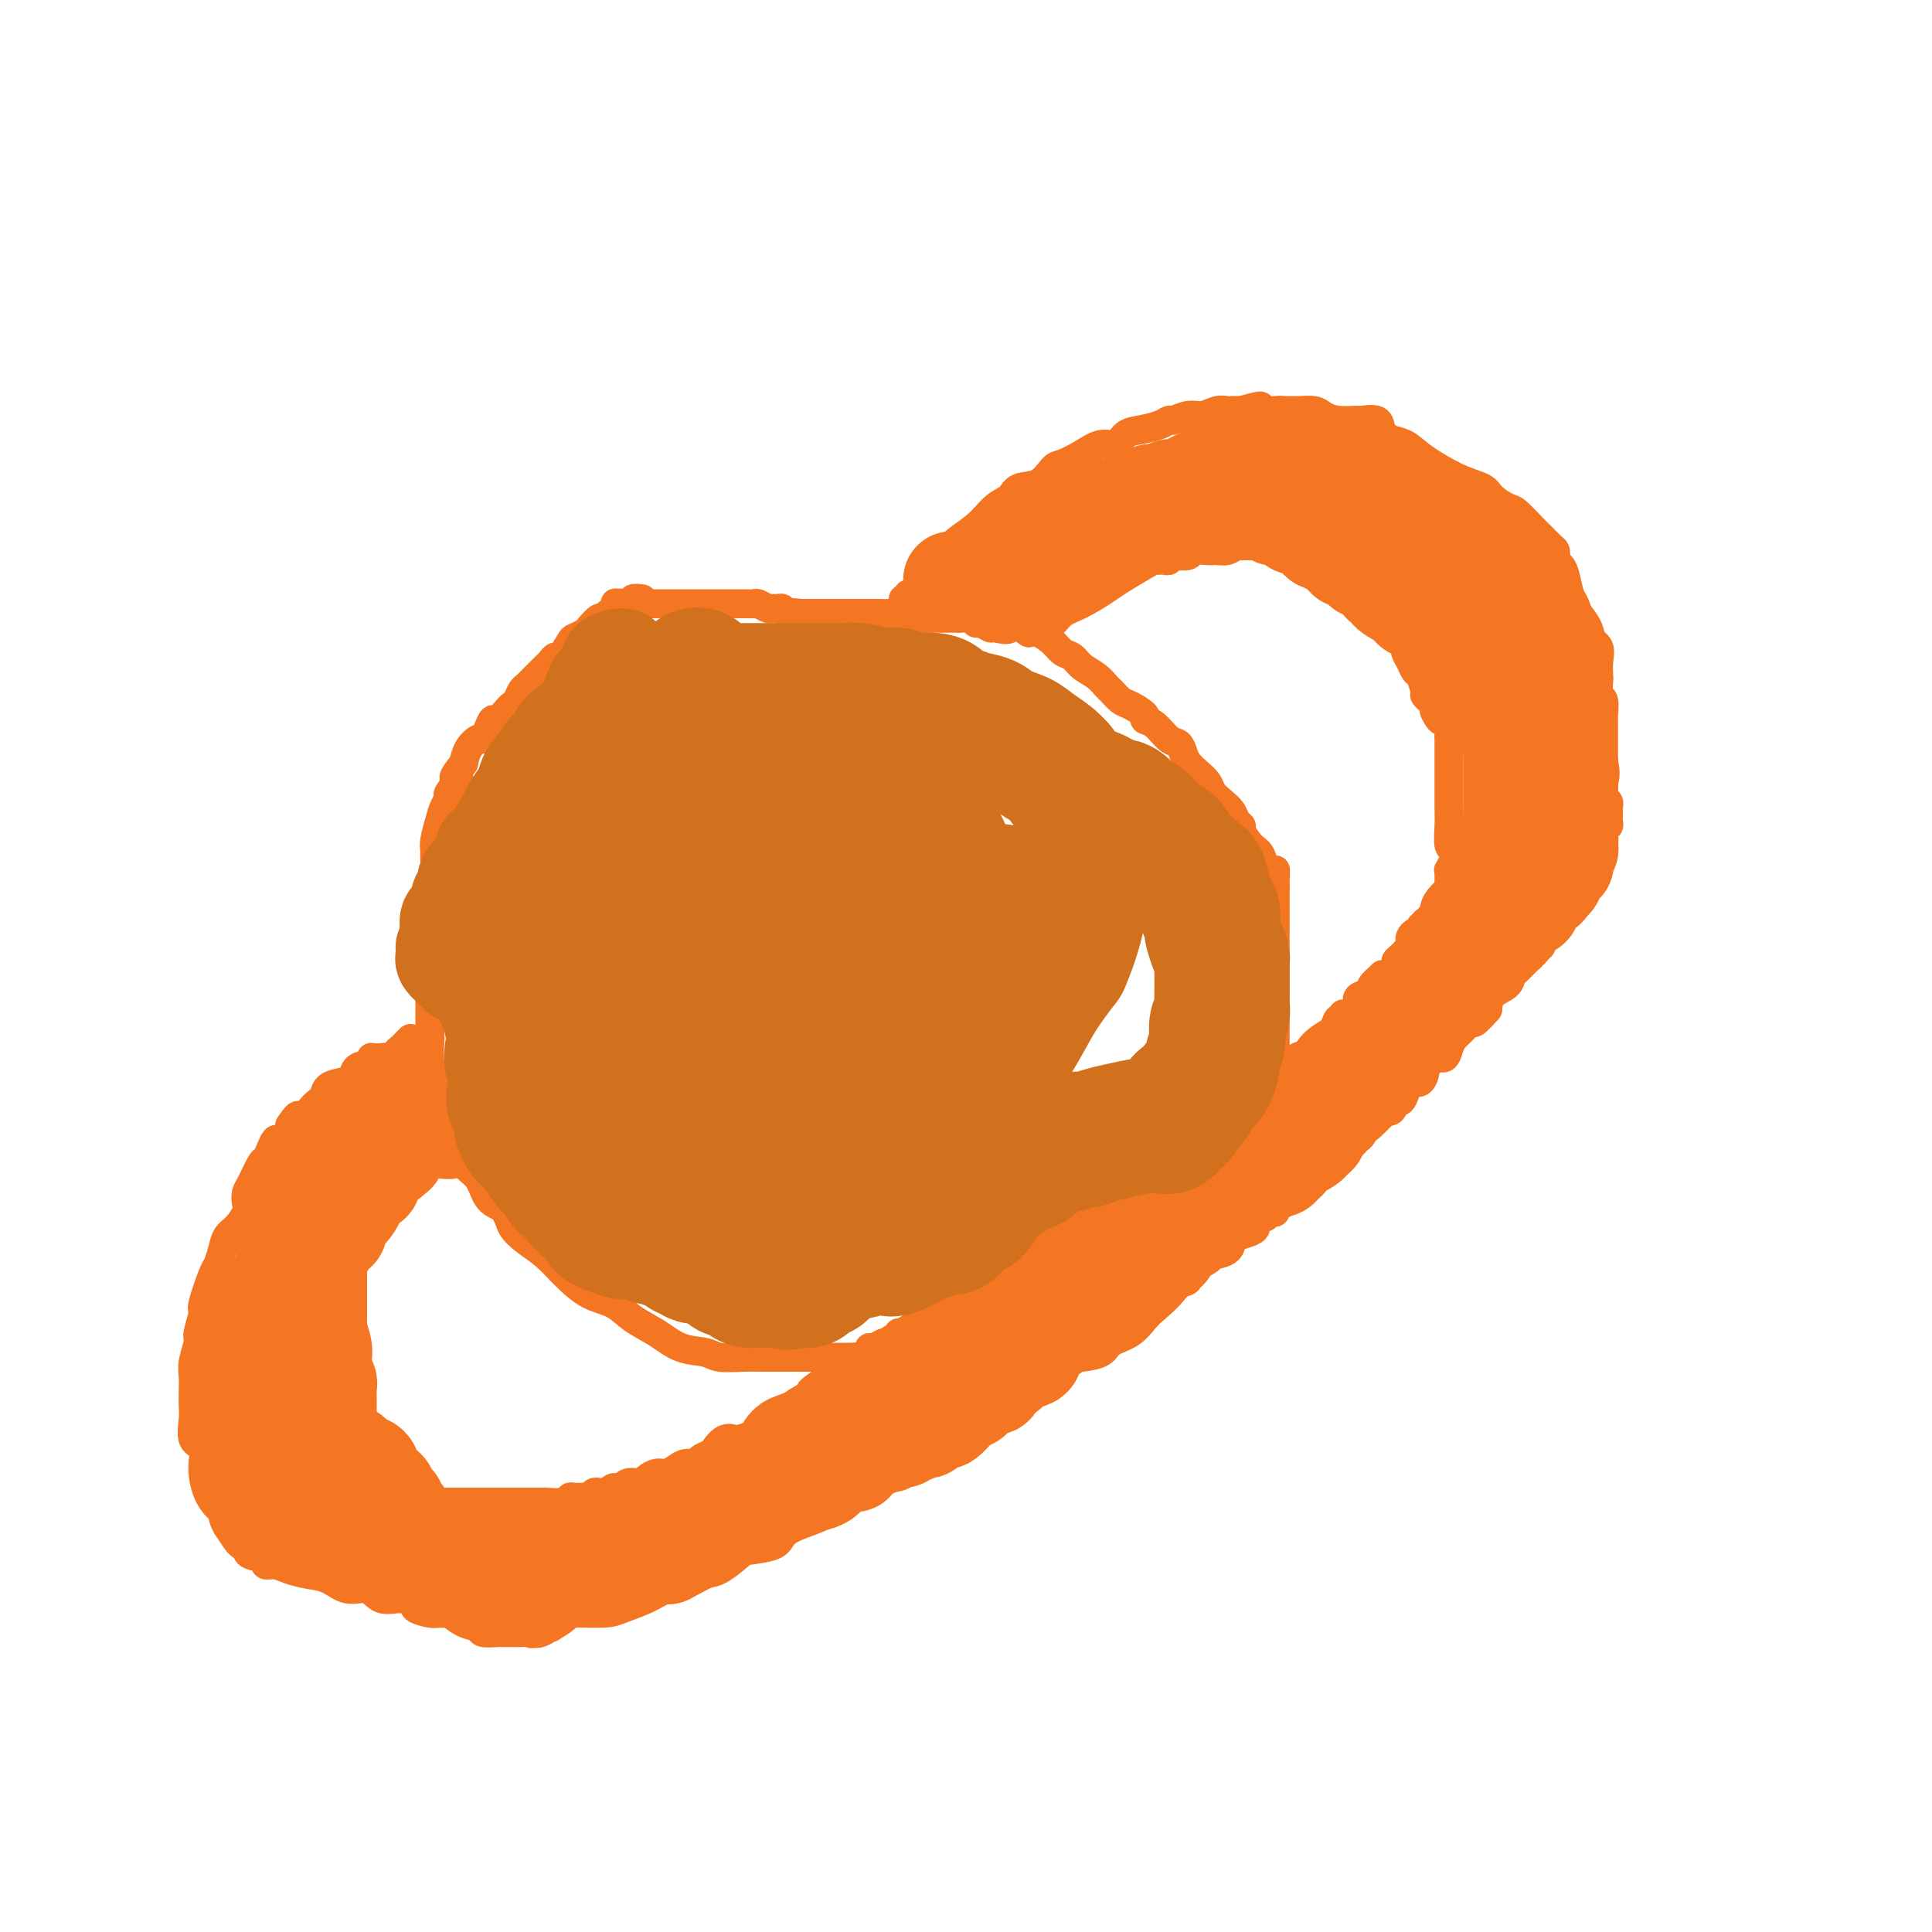 <svg viewBox='0 0 400 400' version='1.1' xmlns='http://www.w3.org/2000/svg' xmlns:xlink='http://www.w3.org/1999/xlink'><g fill='none' stroke='#F47623' stroke-width='6' stroke-linecap='round' stroke-linejoin='round'><path d='M133,124c-0.902,-0.119 -1.805,-0.238 -2,0c-0.195,0.238 0.316,0.833 0,1c-0.316,0.167 -1.461,-0.095 -2,0c-0.539,0.095 -0.472,0.545 -1,1c-0.528,0.455 -1.651,0.913 -2,1c-0.349,0.087 0.076,-0.198 0,0c-0.076,0.198 -0.654,0.880 -1,1c-0.346,0.120 -0.459,-0.321 -1,0c-0.541,0.321 -1.511,1.404 -2,2c-0.489,0.596 -0.498,0.705 -1,1c-0.502,0.295 -1.496,0.776 -2,1c-0.504,0.224 -0.516,0.193 -1,1c-0.484,0.807 -1.439,2.454 -2,3c-0.561,0.546 -0.728,-0.008 -1,0c-0.272,0.008 -0.650,0.580 -1,1c-0.350,0.420 -0.671,0.690 -1,1c-0.329,0.310 -0.666,0.659 -1,1c-0.334,0.341 -0.667,0.672 -1,1c-0.333,0.328 -0.667,0.651 -1,1c-0.333,0.349 -0.666,0.722 -1,1c-0.334,0.278 -0.671,0.461 -1,1c-0.329,0.539 -0.652,1.435 -1,2c-0.348,0.565 -0.723,0.798 -1,1c-0.277,0.202 -0.456,0.374 -1,1c-0.544,0.626 -1.454,1.707 -2,2c-0.546,0.293 -0.727,-0.204 -1,0c-0.273,0.204 -0.637,1.107 -1,2c-0.363,0.893 -0.726,1.775 -1,2c-0.274,0.225 -0.458,-0.209 -1,0c-0.542,0.209 -1.440,1.060 -2,2c-0.560,0.940 -0.780,1.970 -1,3'/><path d='M96,158c-3.660,4.530 -1.309,2.854 -1,3c0.309,0.146 -1.424,2.116 -2,3c-0.576,0.884 0.003,0.684 0,1c-0.003,0.316 -0.590,1.147 -1,2c-0.410,0.853 -0.645,1.727 -1,3c-0.355,1.273 -0.831,2.944 -1,4c-0.169,1.056 -0.031,1.498 0,2c0.031,0.502 -0.044,1.063 0,2c0.044,0.937 0.208,2.250 0,3c-0.208,0.750 -0.788,0.938 -1,2c-0.212,1.062 -0.057,2.997 0,4c0.057,1.003 0.015,1.075 0,2c-0.015,0.925 -0.004,2.703 0,4c0.004,1.297 0.001,2.112 0,3c-0.001,0.888 0.000,1.850 0,3c-0.000,1.150 -0.001,2.487 0,4c0.001,1.513 0.004,3.201 0,5c-0.004,1.799 -0.016,3.709 0,5c0.016,1.291 0.061,1.965 0,3c-0.061,1.035 -0.227,2.433 0,4c0.227,1.567 0.847,3.303 1,4c0.153,0.697 -0.163,0.354 0,1c0.163,0.646 0.804,2.279 1,3c0.196,0.721 -0.051,0.528 0,1c0.051,0.472 0.402,1.609 1,3c0.598,1.391 1.444,3.038 2,4c0.556,0.962 0.823,1.241 1,2c0.177,0.759 0.264,1.997 1,3c0.736,1.003 2.121,1.770 3,3c0.879,1.230 1.251,2.923 2,4c0.749,1.077 1.874,1.539 3,2'/><path d='M104,250c1.561,2.152 1.462,3.031 2,4c0.538,0.969 1.711,2.026 3,3c1.289,0.974 2.692,1.864 4,3c1.308,1.136 2.519,2.519 4,4c1.481,1.481 3.230,3.059 5,4c1.770,0.941 3.559,1.246 5,2c1.441,0.754 2.533,1.957 4,3c1.467,1.043 3.309,1.926 5,3c1.691,1.074 3.232,2.340 5,3c1.768,0.660 3.763,0.713 5,1c1.237,0.287 1.716,0.809 3,1c1.284,0.191 3.372,0.051 5,0c1.628,-0.051 2.794,-0.014 4,0c1.206,0.014 2.451,0.004 4,0c1.549,-0.004 3.401,-0.001 5,0c1.599,0.001 2.947,0.000 5,0c2.053,-0.000 4.813,-0.000 7,0c2.187,0.000 3.801,0.000 6,0c2.199,-0.000 4.984,-0.000 7,0c2.016,0.000 3.263,0.000 5,0c1.737,-0.000 3.963,-0.000 6,0c2.037,0.000 3.884,0.001 6,0c2.116,-0.001 4.500,-0.002 6,0c1.500,0.002 2.115,0.008 3,0c0.885,-0.008 2.039,-0.032 3,0c0.961,0.032 1.727,0.118 3,0c1.273,-0.118 3.051,-0.440 4,-1c0.949,-0.560 1.069,-1.356 2,-2c0.931,-0.644 2.674,-1.135 4,-2c1.326,-0.865 2.236,-2.104 3,-3c0.764,-0.896 1.382,-1.448 2,-2'/><path d='M239,271c3.331,-2.658 4.159,-4.302 5,-5c0.841,-0.698 1.696,-0.448 2,-1c0.304,-0.552 0.056,-1.905 1,-3c0.944,-1.095 3.079,-1.932 4,-3c0.921,-1.068 0.628,-2.368 1,-3c0.372,-0.632 1.409,-0.597 2,-1c0.591,-0.403 0.735,-1.245 1,-2c0.265,-0.755 0.649,-1.424 1,-2c0.351,-0.576 0.668,-1.061 1,-2c0.332,-0.939 0.680,-2.332 1,-3c0.320,-0.668 0.611,-0.610 1,-1c0.389,-0.390 0.874,-1.229 1,-2c0.126,-0.771 -0.107,-1.476 0,-2c0.107,-0.524 0.554,-0.867 1,-2c0.446,-1.133 0.890,-3.055 1,-4c0.110,-0.945 -0.114,-0.914 0,-2c0.114,-1.086 0.566,-3.290 1,-5c0.434,-1.710 0.848,-2.926 1,-4c0.152,-1.074 0.041,-2.005 0,-3c-0.041,-0.995 -0.011,-2.055 0,-3c0.011,-0.945 0.003,-1.774 0,-3c-0.003,-1.226 -0.001,-2.849 0,-4c0.001,-1.151 0.000,-1.830 0,-3c-0.000,-1.170 -0.000,-2.830 0,-4c0.000,-1.170 0.000,-1.849 0,-3c-0.000,-1.151 -0.000,-2.774 0,-4c0.000,-1.226 0.000,-2.055 0,-3c-0.000,-0.945 -0.000,-2.006 0,-3c0.000,-0.994 0.000,-1.921 0,-3c-0.000,-1.079 -0.000,-2.308 0,-3c0.000,-0.692 0.000,-0.846 0,-1'/><path d='M264,184c0.047,-6.585 0.165,-3.047 0,-2c-0.165,1.047 -0.612,-0.395 -1,-1c-0.388,-0.605 -0.716,-0.372 -1,-1c-0.284,-0.628 -0.524,-2.118 -1,-3c-0.476,-0.882 -1.187,-1.156 -2,-2c-0.813,-0.844 -1.726,-2.256 -2,-3c-0.274,-0.744 0.091,-0.818 0,-1c-0.091,-0.182 -0.640,-0.471 -1,-1c-0.360,-0.529 -0.533,-1.296 -1,-2c-0.467,-0.704 -1.228,-1.343 -2,-2c-0.772,-0.657 -1.555,-1.330 -2,-2c-0.445,-0.670 -0.552,-1.335 -1,-2c-0.448,-0.665 -1.235,-1.328 -2,-2c-0.765,-0.672 -1.506,-1.353 -2,-2c-0.494,-0.647 -0.739,-1.259 -1,-2c-0.261,-0.741 -0.536,-1.612 -1,-2c-0.464,-0.388 -1.115,-0.293 -2,-1c-0.885,-0.707 -2.005,-2.216 -3,-3c-0.995,-0.784 -1.867,-0.844 -2,-1c-0.133,-0.156 0.473,-0.408 0,-1c-0.473,-0.592 -2.027,-1.524 -3,-2c-0.973,-0.476 -1.367,-0.497 -2,-1c-0.633,-0.503 -1.506,-1.486 -2,-2c-0.494,-0.514 -0.608,-0.557 -1,-1c-0.392,-0.443 -1.063,-1.287 -2,-2c-0.937,-0.713 -2.142,-1.295 -3,-2c-0.858,-0.705 -1.371,-1.534 -2,-2c-0.629,-0.466 -1.375,-0.568 -2,-1c-0.625,-0.432 -1.130,-1.193 -2,-2c-0.870,-0.807 -2.106,-1.659 -3,-2c-0.894,-0.341 -1.447,-0.170 -2,0'/><path d='M213,131c-5.528,-3.780 -3.849,-1.730 -4,-1c-0.151,0.730 -2.134,0.139 -3,0c-0.866,-0.139 -0.617,0.173 -1,0c-0.383,-0.173 -1.398,-0.831 -2,-1c-0.602,-0.169 -0.790,0.151 -1,0c-0.210,-0.151 -0.440,-0.772 -1,-1c-0.560,-0.228 -1.449,-0.061 -2,0c-0.551,0.061 -0.762,0.016 -1,0c-0.238,-0.016 -0.502,-0.005 -1,0c-0.498,0.005 -1.231,0.002 -2,0c-0.769,-0.002 -1.575,-0.004 -2,0c-0.425,0.004 -0.470,0.015 -1,0c-0.530,-0.015 -1.545,-0.057 -2,0c-0.455,0.057 -0.351,0.211 -1,0c-0.649,-0.211 -2.053,-0.789 -3,-1c-0.947,-0.211 -1.438,-0.057 -2,0c-0.562,0.057 -1.196,0.015 -2,0c-0.804,-0.015 -1.778,-0.004 -2,0c-0.222,0.004 0.309,0.001 0,0c-0.309,-0.001 -1.459,-0.000 -2,0c-0.541,0.000 -0.474,0.000 -1,0c-0.526,-0.000 -1.647,-0.000 -2,0c-0.353,0.000 0.061,0.000 0,0c-0.061,-0.000 -0.597,-0.000 -1,0c-0.403,0.000 -0.671,0.000 -1,0c-0.329,-0.000 -0.718,-0.000 -1,0c-0.282,0.000 -0.457,0.000 -1,0c-0.543,-0.000 -1.455,-0.000 -2,0c-0.545,0.000 -0.724,0.000 -1,0c-0.276,-0.000 -0.650,-0.000 -1,0c-0.350,0.000 -0.675,0.000 -1,0'/><path d='M166,127c-7.239,-0.614 -1.838,-0.150 0,0c1.838,0.150 0.111,-0.013 -1,0c-1.111,0.013 -1.606,0.201 -2,0c-0.394,-0.201 -0.687,-0.790 -1,-1c-0.313,-0.210 -0.647,-0.042 -1,0c-0.353,0.042 -0.725,-0.041 -1,0c-0.275,0.041 -0.454,0.207 -1,0c-0.546,-0.207 -1.460,-0.788 -2,-1c-0.540,-0.212 -0.707,-0.057 -1,0c-0.293,0.057 -0.712,0.015 -1,0c-0.288,-0.015 -0.444,-0.004 -1,0c-0.556,0.004 -1.511,0.001 -2,0c-0.489,-0.001 -0.512,-0.000 -1,0c-0.488,0.000 -1.440,0.000 -2,0c-0.560,-0.000 -0.728,-0.000 -1,0c-0.272,0.000 -0.646,0.000 -1,0c-0.354,-0.000 -0.686,-0.000 -1,0c-0.314,0.000 -0.609,0.000 -1,0c-0.391,-0.000 -0.878,-0.000 -1,0c-0.122,0.000 0.121,0.000 0,0c-0.121,-0.000 -0.605,-0.000 -1,0c-0.395,0.000 -0.700,0.000 -1,0c-0.300,-0.000 -0.594,-0.000 -1,0c-0.406,0.000 -0.923,0.000 -1,0c-0.077,-0.000 0.286,-0.000 0,0c-0.286,0.000 -1.221,0.000 -2,0c-0.779,-0.000 -1.402,-0.000 -2,0c-0.598,0.000 -1.171,0.000 -2,0c-0.829,-0.000 -1.915,-0.000 -3,0'/><path d='M131,125c-5.889,-0.311 -3.111,-0.089 -2,0c1.111,0.089 0.556,0.044 0,0'/><path d='M187,124c0.439,0.124 0.879,0.248 1,0c0.121,-0.248 -0.075,-0.867 0,-1c0.075,-0.133 0.422,0.219 1,0c0.578,-0.219 1.386,-1.009 2,-2c0.614,-0.991 1.035,-2.184 2,-3c0.965,-0.816 2.475,-1.254 3,-2c0.525,-0.746 0.064,-1.801 1,-3c0.936,-1.199 3.268,-2.543 5,-4c1.732,-1.457 2.863,-3.028 4,-4c1.137,-0.972 2.281,-1.345 3,-2c0.719,-0.655 1.013,-1.592 2,-2c0.987,-0.408 2.665,-0.285 4,-1c1.335,-0.715 2.325,-2.267 3,-3c0.675,-0.733 1.034,-0.648 2,-1c0.966,-0.352 2.540,-1.141 4,-2c1.460,-0.859 2.807,-1.788 4,-2c1.193,-0.212 2.232,0.293 3,0c0.768,-0.293 1.265,-1.384 2,-2c0.735,-0.616 1.709,-0.758 3,-1c1.291,-0.242 2.901,-0.586 4,-1c1.099,-0.414 1.687,-0.899 2,-1c0.313,-0.101 0.350,0.183 1,0c0.650,-0.183 1.914,-0.834 3,-1c1.086,-0.166 1.996,0.152 3,0c1.004,-0.152 2.104,-0.773 3,-1c0.896,-0.227 1.587,-0.061 2,0c0.413,0.061 0.546,0.017 1,0c0.454,-0.017 1.227,-0.009 2,0'/><path d='M257,85c6.494,-1.856 3.230,-0.497 3,0c-0.230,0.497 2.575,0.132 4,0c1.425,-0.132 1.469,-0.033 2,0c0.531,0.033 1.547,-0.002 2,0c0.453,0.002 0.343,0.039 1,0c0.657,-0.039 2.082,-0.154 3,0c0.918,0.154 1.328,0.576 2,1c0.672,0.424 1.604,0.851 3,1c1.396,0.149 3.255,0.019 4,0c0.745,-0.019 0.376,0.074 1,0c0.624,-0.074 2.239,-0.313 3,0c0.761,0.313 0.667,1.180 1,2c0.333,0.820 1.094,1.595 2,2c0.906,0.405 1.957,0.440 3,1c1.043,0.560 2.079,1.646 4,3c1.921,1.354 4.726,2.977 7,4c2.274,1.023 4.017,1.447 5,2c0.983,0.553 1.208,1.236 2,2c0.792,0.764 2.152,1.609 3,2c0.848,0.391 1.183,0.328 2,1c0.817,0.672 2.114,2.078 3,3c0.886,0.922 1.361,1.360 2,2c0.639,0.640 1.442,1.481 2,2c0.558,0.519 0.870,0.717 1,1c0.130,0.283 0.076,0.650 0,1c-0.076,0.350 -0.175,0.684 0,1c0.175,0.316 0.624,0.615 1,1c0.376,0.385 0.678,0.856 1,2c0.322,1.144 0.664,2.962 1,4c0.336,1.038 0.668,1.297 1,2c0.332,0.703 0.666,1.852 1,3'/><path d='M327,128c1.745,3.294 1.109,2.028 1,2c-0.109,-0.028 0.311,1.180 1,2c0.689,0.820 1.648,1.250 2,2c0.352,0.750 0.098,1.820 0,3c-0.098,1.180 -0.040,2.471 0,3c0.040,0.529 0.063,0.298 0,1c-0.063,0.702 -0.213,2.337 0,3c0.213,0.663 0.789,0.353 1,1c0.211,0.647 0.056,2.251 0,3c-0.056,0.749 -0.015,0.642 0,1c0.015,0.358 0.004,1.181 0,2c-0.004,0.819 -0.001,1.633 0,2c0.001,0.367 0.000,0.287 0,1c-0.000,0.713 -0.000,2.217 0,3c0.000,0.783 0.000,0.843 0,1c-0.000,0.157 -0.001,0.409 0,1c0.001,0.591 0.004,1.520 0,2c-0.004,0.480 -0.015,0.510 0,1c0.015,0.490 0.057,1.441 0,2c-0.057,0.559 -0.211,0.727 0,1c0.211,0.273 0.788,0.650 1,1c0.212,0.350 0.058,0.672 0,1c-0.058,0.328 -0.019,0.661 0,1c0.019,0.339 0.019,0.682 0,1c-0.019,0.318 -0.058,0.610 0,1c0.058,0.390 0.211,0.878 0,1c-0.211,0.122 -0.788,-0.121 -1,0c-0.212,0.121 -0.061,0.606 0,1c0.061,0.394 0.030,0.697 0,1'/><path d='M332,173c0.139,6.228 -0.015,2.299 0,1c0.015,-1.299 0.197,0.033 0,1c-0.197,0.967 -0.775,1.567 -1,2c-0.225,0.433 -0.098,0.697 0,1c0.098,0.303 0.167,0.646 0,1c-0.167,0.354 -0.569,0.721 -1,1c-0.431,0.279 -0.890,0.470 -1,1c-0.110,0.530 0.128,1.399 0,2c-0.128,0.601 -0.622,0.933 -1,1c-0.378,0.067 -0.640,-0.132 -1,0c-0.360,0.132 -0.817,0.593 -1,1c-0.183,0.407 -0.090,0.758 0,1c0.090,0.242 0.179,0.374 0,1c-0.179,0.626 -0.626,1.745 -1,2c-0.374,0.255 -0.674,-0.353 -1,0c-0.326,0.353 -0.678,1.667 -1,2c-0.322,0.333 -0.612,-0.314 -1,0c-0.388,0.314 -0.872,1.589 -1,2c-0.128,0.411 0.102,-0.044 0,0c-0.102,0.044 -0.535,0.585 -1,1c-0.465,0.415 -0.961,0.703 -1,1c-0.039,0.297 0.380,0.603 0,1c-0.380,0.397 -1.558,0.884 -2,1c-0.442,0.116 -0.146,-0.138 0,0c0.146,0.138 0.143,0.670 0,1c-0.143,0.330 -0.427,0.458 -1,1c-0.573,0.542 -1.435,1.499 -2,2c-0.565,0.501 -0.832,0.547 -1,1c-0.168,0.453 -0.238,1.314 -1,2c-0.762,0.686 -2.218,1.196 -3,2c-0.782,0.804 -0.891,1.902 -1,3'/><path d='M308,209c-3.836,4.380 -2.925,2.330 -3,2c-0.075,-0.330 -1.136,1.058 -2,2c-0.864,0.942 -1.532,1.436 -2,2c-0.468,0.564 -0.738,1.196 -1,2c-0.262,0.804 -0.517,1.778 -1,2c-0.483,0.222 -1.194,-0.309 -2,0c-0.806,0.309 -1.709,1.459 -2,2c-0.291,0.541 0.028,0.472 0,1c-0.028,0.528 -0.403,1.652 -1,2c-0.597,0.348 -1.417,-0.081 -2,0c-0.583,0.081 -0.929,0.671 -1,1c-0.071,0.329 0.132,0.398 0,1c-0.132,0.602 -0.597,1.738 -1,2c-0.403,0.262 -0.742,-0.348 -1,0c-0.258,0.348 -0.436,1.655 -1,2c-0.564,0.345 -1.513,-0.273 -2,0c-0.487,0.273 -0.512,1.436 -1,2c-0.488,0.564 -1.440,0.530 -2,1c-0.560,0.470 -0.727,1.446 -1,2c-0.273,0.554 -0.652,0.686 -1,1c-0.348,0.314 -0.666,0.809 -1,1c-0.334,0.191 -0.684,0.079 -1,0c-0.316,-0.079 -0.600,-0.123 -1,0c-0.400,0.123 -0.918,0.413 -1,1c-0.082,0.587 0.271,1.470 0,2c-0.271,0.530 -1.167,0.706 -2,1c-0.833,0.294 -1.602,0.706 -2,1c-0.398,0.294 -0.426,0.471 -1,1c-0.574,0.529 -1.693,1.412 -2,2c-0.307,0.588 0.198,0.882 0,1c-0.198,0.118 -1.099,0.059 -2,0'/><path d='M268,246c-6.365,5.826 -2.279,1.891 -1,1c1.279,-0.891 -0.249,1.263 -1,2c-0.751,0.737 -0.726,0.058 -1,0c-0.274,-0.058 -0.847,0.505 -1,1c-0.153,0.495 0.113,0.920 0,1c-0.113,0.080 -0.604,-0.186 -1,0c-0.396,0.186 -0.695,0.823 -1,1c-0.305,0.177 -0.614,-0.107 -1,0c-0.386,0.107 -0.849,0.605 -1,1c-0.151,0.395 0.011,0.687 0,1c-0.011,0.313 -0.196,0.647 -1,1c-0.804,0.353 -2.226,0.723 -3,1c-0.774,0.277 -0.901,0.459 -1,1c-0.099,0.541 -0.172,1.442 -1,2c-0.828,0.558 -2.411,0.774 -3,1c-0.589,0.226 -0.185,0.462 -1,1c-0.815,0.538 -2.851,1.377 -4,2c-1.149,0.623 -1.412,1.032 -2,2c-0.588,0.968 -1.499,2.497 -2,3c-0.501,0.503 -0.590,-0.021 -1,0c-0.410,0.021 -1.142,0.586 -2,1c-0.858,0.414 -1.843,0.678 -2,1c-0.157,0.322 0.515,0.702 0,1c-0.515,0.298 -2.216,0.512 -3,1c-0.784,0.488 -0.650,1.248 -1,2c-0.350,0.752 -1.184,1.495 -2,2c-0.816,0.505 -1.614,0.771 -2,1c-0.386,0.229 -0.361,0.422 -1,1c-0.639,0.578 -1.941,1.540 -3,2c-1.059,0.460 -1.874,0.417 -3,1c-1.126,0.583 -2.563,1.791 -4,3'/><path d='M218,284c-8.271,5.949 -3.949,1.821 -3,1c0.949,-0.821 -1.477,1.667 -3,3c-1.523,1.333 -2.145,1.513 -3,2c-0.855,0.487 -1.943,1.282 -3,2c-1.057,0.718 -2.083,1.361 -3,2c-0.917,0.639 -1.726,1.275 -3,2c-1.274,0.725 -3.012,1.538 -4,2c-0.988,0.462 -1.226,0.574 -2,1c-0.774,0.426 -2.085,1.168 -3,2c-0.915,0.832 -1.434,1.756 -2,2c-0.566,0.244 -1.177,-0.191 -2,0c-0.823,0.191 -1.856,1.010 -3,2c-1.144,0.990 -2.400,2.152 -4,3c-1.600,0.848 -3.546,1.382 -5,2c-1.454,0.618 -2.417,1.321 -3,2c-0.583,0.679 -0.787,1.334 -2,2c-1.213,0.666 -3.436,1.342 -5,2c-1.564,0.658 -2.471,1.297 -3,2c-0.529,0.703 -0.682,1.468 -2,2c-1.318,0.532 -3.801,0.829 -5,1c-1.199,0.171 -1.114,0.216 -2,1c-0.886,0.784 -2.742,2.307 -4,3c-1.258,0.693 -1.919,0.556 -3,1c-1.081,0.444 -2.582,1.468 -4,2c-1.418,0.532 -2.751,0.573 -4,1c-1.249,0.427 -2.413,1.241 -4,2c-1.587,0.759 -3.596,1.463 -5,2c-1.404,0.537 -2.201,0.907 -4,1c-1.799,0.093 -4.600,-0.090 -6,0c-1.400,0.090 -1.400,0.454 -2,1c-0.600,0.546 -1.800,1.273 -3,2'/><path d='M114,337c-7.308,2.569 -2.576,0.492 -1,0c1.576,-0.492 -0.002,0.600 -1,1c-0.998,0.400 -1.417,0.107 -2,0c-0.583,-0.107 -1.330,-0.028 -2,0c-0.670,0.028 -1.263,0.004 -2,0c-0.737,-0.004 -1.617,0.011 -2,0c-0.383,-0.011 -0.267,-0.049 -1,0c-0.733,0.049 -2.315,0.185 -3,0c-0.685,-0.185 -0.473,-0.691 -1,-1c-0.527,-0.309 -1.792,-0.422 -3,-1c-1.208,-0.578 -2.360,-1.622 -3,-2c-0.640,-0.378 -0.768,-0.090 -1,0c-0.232,0.090 -0.567,-0.019 -1,0c-0.433,0.019 -0.962,0.165 -2,0c-1.038,-0.165 -2.584,-0.641 -3,-1c-0.416,-0.359 0.297,-0.602 0,-1c-0.297,-0.398 -1.604,-0.950 -3,-1c-1.396,-0.050 -2.879,0.404 -4,0c-1.121,-0.404 -1.878,-1.666 -3,-2c-1.122,-0.334 -2.607,0.260 -4,0c-1.393,-0.260 -2.693,-1.375 -4,-2c-1.307,-0.625 -2.620,-0.759 -4,-1c-1.380,-0.241 -2.825,-0.589 -4,-1c-1.175,-0.411 -2.079,-0.883 -3,-1c-0.921,-0.117 -1.858,0.123 -2,0c-0.142,-0.123 0.510,-0.609 0,-1c-0.510,-0.391 -2.181,-0.688 -3,-1c-0.819,-0.312 -0.787,-0.640 -1,-1c-0.213,-0.360 -0.673,-0.751 -1,-1c-0.327,-0.249 -0.522,-0.357 -1,-1c-0.478,-0.643 -1.239,-1.822 -2,-3'/><path d='M47,316c-0.967,-1.578 -0.884,-2.524 -1,-3c-0.116,-0.476 -0.431,-0.482 -1,-1c-0.569,-0.518 -1.392,-1.549 -2,-3c-0.608,-1.451 -1.000,-3.322 -1,-5c-0.000,-1.678 0.392,-3.162 0,-4c-0.392,-0.838 -1.569,-1.029 -2,-2c-0.431,-0.971 -0.117,-2.723 0,-4c0.117,-1.277 0.035,-2.079 0,-3c-0.035,-0.921 -0.025,-1.959 0,-3c0.025,-1.041 0.063,-2.083 0,-3c-0.063,-0.917 -0.229,-1.708 0,-3c0.229,-1.292 0.853,-3.085 1,-4c0.147,-0.915 -0.182,-0.950 0,-2c0.182,-1.050 0.875,-3.113 1,-4c0.125,-0.887 -0.318,-0.598 0,-2c0.318,-1.402 1.397,-4.496 2,-6c0.603,-1.504 0.729,-1.418 1,-2c0.271,-0.582 0.686,-1.832 1,-3c0.314,-1.168 0.529,-2.253 1,-3c0.471,-0.747 1.200,-1.156 2,-2c0.800,-0.844 1.671,-2.121 2,-3c0.329,-0.879 0.116,-1.358 0,-2c-0.116,-0.642 -0.133,-1.445 0,-2c0.133,-0.555 0.417,-0.860 1,-2c0.583,-1.140 1.464,-3.114 2,-4c0.536,-0.886 0.725,-0.685 1,-1c0.275,-0.315 0.634,-1.148 1,-2c0.366,-0.852 0.737,-1.723 1,-2c0.263,-0.277 0.417,0.041 1,0c0.583,-0.041 1.595,-0.440 2,-1c0.405,-0.560 0.202,-1.280 0,-2'/><path d='M60,233c2.371,-3.693 1.799,-1.427 2,-1c0.201,0.427 1.173,-0.985 2,-2c0.827,-1.015 1.507,-1.633 2,-2c0.493,-0.367 0.798,-0.483 1,-1c0.202,-0.517 0.300,-1.434 1,-2c0.700,-0.566 2.002,-0.782 3,-1c0.998,-0.218 1.692,-0.437 2,-1c0.308,-0.563 0.230,-1.471 1,-2c0.770,-0.529 2.389,-0.678 3,-1c0.611,-0.322 0.215,-0.818 0,-1c-0.215,-0.182 -0.250,-0.049 0,0c0.250,0.049 0.786,0.014 1,0c0.214,-0.014 0.107,-0.007 0,0'/><path d='M76,222c0.449,0.091 0.897,0.182 1,0c0.103,-0.182 -0.140,-0.636 0,-1c0.140,-0.364 0.664,-0.636 1,-1c0.336,-0.364 0.485,-0.818 1,-1c0.515,-0.182 1.395,-0.090 2,0c0.605,0.090 0.936,0.178 1,0c0.064,-0.178 -0.140,-0.622 0,-1c0.140,-0.378 0.625,-0.689 1,-1c0.375,-0.311 0.639,-0.622 1,-1c0.361,-0.378 0.817,-0.822 1,-1c0.183,-0.178 0.091,-0.089 0,0'/><path d='M217,130c-0.075,-0.473 -0.150,-0.946 0,-1c0.150,-0.054 0.527,0.310 1,0c0.473,-0.310 1.044,-1.295 2,-2c0.956,-0.705 2.298,-1.131 4,-2c1.702,-0.869 3.766,-2.180 5,-3c1.234,-0.820 1.640,-1.148 3,-2c1.360,-0.852 3.675,-2.227 5,-3c1.325,-0.773 1.661,-0.943 2,-1c0.339,-0.057 0.680,-0.002 1,0c0.320,0.002 0.619,-0.051 1,0c0.381,0.051 0.846,0.206 1,0c0.154,-0.206 -0.001,-0.773 0,-1c0.001,-0.227 0.157,-0.113 1,0c0.843,0.113 2.371,0.226 3,0c0.629,-0.226 0.357,-0.792 1,-1c0.643,-0.208 2.202,-0.059 3,0c0.798,0.059 0.837,0.026 1,0c0.163,-0.026 0.451,-0.045 1,0c0.549,0.045 1.358,0.156 2,0c0.642,-0.156 1.117,-0.578 2,-1c0.883,-0.422 2.173,-0.845 3,-1c0.827,-0.155 1.191,-0.041 2,0c0.809,0.041 2.062,0.011 3,0c0.938,-0.011 1.561,-0.003 2,0c0.439,0.003 0.695,0.001 1,0c0.305,-0.001 0.659,-0.000 1,0c0.341,0.000 0.671,0.000 1,0'/><path d='M269,112c5.127,-0.774 1.946,-0.209 1,0c-0.946,0.209 0.343,0.064 1,0c0.657,-0.064 0.682,-0.045 1,0c0.318,0.045 0.930,0.117 1,0c0.070,-0.117 -0.402,-0.422 0,0c0.402,0.422 1.679,1.570 2,2c0.321,0.430 -0.314,0.143 0,0c0.314,-0.143 1.575,-0.140 2,0c0.425,0.140 0.013,0.419 0,1c-0.013,0.581 0.373,1.465 1,2c0.627,0.535 1.495,0.720 2,1c0.505,0.280 0.646,0.655 1,1c0.354,0.345 0.922,0.660 1,1c0.078,0.340 -0.334,0.706 0,1c0.334,0.294 1.413,0.515 2,1c0.587,0.485 0.682,1.233 1,2c0.318,0.767 0.859,1.553 1,2c0.141,0.447 -0.117,0.553 0,1c0.117,0.447 0.610,1.233 1,2c0.390,0.767 0.678,1.514 1,2c0.322,0.486 0.678,0.710 1,1c0.322,0.290 0.611,0.645 1,1c0.389,0.355 0.877,0.709 1,1c0.123,0.291 -0.121,0.519 0,1c0.121,0.481 0.606,1.214 1,2c0.394,0.786 0.697,1.625 1,2c0.303,0.375 0.606,0.286 1,1c0.394,0.714 0.879,2.233 1,3c0.121,0.767 -0.121,0.783 0,1c0.121,0.217 0.606,0.633 1,1c0.394,0.367 0.697,0.683 1,1'/><path d='M297,146c1.968,3.819 0.387,1.365 0,1c-0.387,-0.365 0.418,1.359 1,2c0.582,0.641 0.941,0.200 1,0c0.059,-0.200 -0.180,-0.160 0,0c0.180,0.160 0.780,0.441 1,1c0.220,0.559 0.059,1.396 0,2c-0.059,0.604 -0.016,0.974 0,1c0.016,0.026 0.004,-0.292 0,0c-0.004,0.292 -0.001,1.196 0,2c0.001,0.804 0.000,1.509 0,2c-0.000,0.491 -0.000,0.769 0,1c0.000,0.231 -0.000,0.417 0,1c0.000,0.583 0.000,1.565 0,2c-0.000,0.435 -0.001,0.323 0,1c0.001,0.677 0.004,2.142 0,3c-0.004,0.858 -0.015,1.109 0,2c0.015,0.891 0.058,2.423 0,4c-0.058,1.577 -0.215,3.201 0,4c0.215,0.799 0.804,0.774 1,1c0.196,0.226 -0.000,0.704 0,1c0.000,0.296 0.196,0.411 0,1c-0.196,0.589 -0.785,1.650 -1,2c-0.215,0.350 -0.056,-0.013 0,0c0.056,0.013 0.008,0.402 0,1c-0.008,0.598 0.022,1.407 0,2c-0.022,0.593 -0.096,0.971 0,1c0.096,0.029 0.363,-0.291 0,0c-0.363,0.291 -1.355,1.191 -2,2c-0.645,0.809 -0.943,1.525 -1,2c-0.057,0.475 0.127,0.707 0,1c-0.127,0.293 -0.563,0.646 -1,1'/><path d='M296,190c-1.017,2.095 -1.060,1.331 -1,1c0.060,-0.331 0.223,-0.229 0,0c-0.223,0.229 -0.830,0.586 -1,1c-0.170,0.414 0.099,0.884 0,1c-0.099,0.116 -0.566,-0.123 -1,0c-0.434,0.123 -0.833,0.606 -1,1c-0.167,0.394 -0.100,0.697 0,1c0.100,0.303 0.233,0.606 0,1c-0.233,0.394 -0.831,0.878 -1,1c-0.169,0.122 0.092,-0.118 0,0c-0.092,0.118 -0.537,0.592 -1,1c-0.463,0.408 -0.945,0.748 -1,1c-0.055,0.252 0.317,0.414 0,1c-0.317,0.586 -1.323,1.596 -2,2c-0.677,0.404 -1.025,0.203 -1,0c0.025,-0.203 0.423,-0.406 0,0c-0.423,0.406 -1.667,1.422 -2,2c-0.333,0.578 0.244,0.719 0,1c-0.244,0.281 -1.309,0.701 -2,1c-0.691,0.299 -1.007,0.477 -1,1c0.007,0.523 0.339,1.391 0,2c-0.339,0.609 -1.349,0.958 -2,1c-0.651,0.042 -0.945,-0.224 -1,0c-0.055,0.224 0.127,0.939 0,1c-0.127,0.061 -0.564,-0.532 -1,0c-0.436,0.532 -0.873,2.188 -1,3c-0.127,0.812 0.054,0.778 0,1c-0.054,0.222 -0.344,0.699 -1,1c-0.656,0.301 -1.676,0.427 -2,1c-0.324,0.573 0.050,1.592 0,2c-0.050,0.408 -0.525,0.204 -1,0'/><path d='M272,219c-4.038,4.620 -2.132,1.671 -2,1c0.132,-0.671 -1.511,0.935 -2,2c-0.489,1.065 0.176,1.587 0,2c-0.176,0.413 -1.192,0.716 -2,1c-0.808,0.284 -1.409,0.549 -2,1c-0.591,0.451 -1.172,1.089 -2,2c-0.828,0.911 -1.903,2.094 -3,3c-1.097,0.906 -2.216,1.534 -3,2c-0.784,0.466 -1.232,0.770 -2,1c-0.768,0.230 -1.856,0.386 -3,1c-1.144,0.614 -2.345,1.685 -3,2c-0.655,0.315 -0.766,-0.128 -1,0c-0.234,0.128 -0.593,0.826 -1,1c-0.407,0.174 -0.864,-0.178 -1,0c-0.136,0.178 0.049,0.884 0,1c-0.049,0.116 -0.331,-0.359 -1,0c-0.669,0.359 -1.726,1.553 -2,2c-0.274,0.447 0.235,0.147 0,0c-0.235,-0.147 -1.214,-0.141 -2,0c-0.786,0.141 -1.378,0.419 -2,1c-0.622,0.581 -1.275,1.466 -2,2c-0.725,0.534 -1.522,0.717 -2,1c-0.478,0.283 -0.639,0.667 -1,1c-0.361,0.333 -0.924,0.614 -1,1c-0.076,0.386 0.336,0.876 0,1c-0.336,0.124 -1.420,-0.119 -2,0c-0.580,0.119 -0.655,0.598 -1,1c-0.345,0.402 -0.958,0.726 -1,1c-0.042,0.274 0.489,0.497 0,1c-0.489,0.503 -1.997,1.287 -3,2c-1.003,0.713 -1.502,1.357 -2,2'/><path d='M223,255c-7.982,5.465 -3.438,1.128 -2,0c1.438,-1.128 -0.229,0.954 -1,2c-0.771,1.046 -0.644,1.054 -1,1c-0.356,-0.054 -1.193,-0.172 -2,0c-0.807,0.172 -1.582,0.635 -2,1c-0.418,0.365 -0.479,0.632 -1,1c-0.521,0.368 -1.501,0.837 -3,2c-1.499,1.163 -3.516,3.019 -5,4c-1.484,0.981 -2.435,1.086 -4,2c-1.565,0.914 -3.742,2.638 -6,4c-2.258,1.362 -4.595,2.364 -6,3c-1.405,0.636 -1.878,0.907 -2,1c-0.122,0.093 0.108,0.010 0,0c-0.108,-0.010 -0.554,0.054 -1,0c-0.446,-0.054 -0.892,-0.226 -1,0c-0.108,0.226 0.122,0.849 0,1c-0.122,0.151 -0.597,-0.171 -1,0c-0.403,0.171 -0.734,0.833 -1,1c-0.266,0.167 -0.465,-0.162 -1,0c-0.535,0.162 -1.404,0.813 -2,1c-0.596,0.187 -0.919,-0.091 -1,0c-0.081,0.091 0.080,0.549 0,1c-0.080,0.451 -0.402,0.894 -1,1c-0.598,0.106 -1.472,-0.126 -2,0c-0.528,0.126 -0.708,0.611 -1,1c-0.292,0.389 -0.694,0.682 -1,1c-0.306,0.318 -0.516,0.662 -1,1c-0.484,0.338 -1.242,0.669 -2,1'/><path d='M172,285c-8.064,5.107 -2.725,2.875 -1,2c1.725,-0.875 -0.163,-0.393 -1,0c-0.837,0.393 -0.622,0.697 -1,1c-0.378,0.303 -1.348,0.605 -2,1c-0.652,0.395 -0.987,0.884 -1,1c-0.013,0.116 0.295,-0.140 0,0c-0.295,0.140 -1.192,0.678 -2,1c-0.808,0.322 -1.526,0.429 -2,1c-0.474,0.571 -0.705,1.607 -1,2c-0.295,0.393 -0.653,0.143 -1,0c-0.347,-0.143 -0.682,-0.179 -1,0c-0.318,0.179 -0.618,0.573 -1,1c-0.382,0.427 -0.847,0.885 -1,1c-0.153,0.115 0.006,-0.115 0,0c-0.006,0.115 -0.177,0.573 -1,1c-0.823,0.427 -2.299,0.821 -3,1c-0.701,0.179 -0.625,0.142 -1,0c-0.375,-0.142 -1.199,-0.388 -2,0c-0.801,0.388 -1.580,1.410 -2,2c-0.420,0.590 -0.483,0.749 -1,1c-0.517,0.251 -1.490,0.593 -2,1c-0.510,0.407 -0.559,0.879 -1,1c-0.441,0.121 -1.274,-0.108 -2,0c-0.726,0.108 -1.347,0.555 -2,1c-0.653,0.445 -1.340,0.890 -2,1c-0.660,0.110 -1.294,-0.115 -2,0c-0.706,0.115 -1.485,0.569 -2,1c-0.515,0.431 -0.767,0.837 -1,1c-0.233,0.163 -0.447,0.082 -1,0c-0.553,-0.082 -1.444,-0.166 -2,0c-0.556,0.166 -0.778,0.583 -1,1'/><path d='M129,308c-4.582,1.641 -2.537,0.242 -2,0c0.537,-0.242 -0.434,0.671 -1,1c-0.566,0.329 -0.728,0.074 -1,0c-0.272,-0.074 -0.654,0.033 -1,0c-0.346,-0.033 -0.657,-0.206 -1,0c-0.343,0.206 -0.718,0.791 -1,1c-0.282,0.209 -0.470,0.042 -1,0c-0.530,-0.042 -1.403,0.041 -2,0c-0.597,-0.041 -0.917,-0.207 -1,0c-0.083,0.207 0.070,0.788 -1,1c-1.070,0.212 -3.362,0.057 -4,0c-0.638,-0.057 0.380,-0.015 0,0c-0.380,0.015 -2.156,0.004 -3,0c-0.844,-0.004 -0.755,-0.001 -1,0c-0.245,0.001 -0.825,0.000 -1,0c-0.175,-0.000 0.055,-0.000 0,0c-0.055,0.000 -0.395,0.000 -1,0c-0.605,-0.000 -1.476,-0.000 -2,0c-0.524,0.000 -0.703,0.000 -1,0c-0.297,-0.000 -0.712,-0.000 -1,0c-0.288,0.000 -0.447,0.000 -1,0c-0.553,-0.000 -1.499,-0.000 -2,0c-0.501,0.000 -0.558,0.000 -1,0c-0.442,-0.000 -1.270,-0.000 -2,0c-0.730,0.000 -1.361,0.000 -2,0c-0.639,-0.000 -1.284,-0.000 -2,0c-0.716,0.000 -1.501,0.000 -2,0c-0.499,-0.000 -0.711,-0.000 -1,0c-0.289,0.000 -0.655,0.000 -1,0c-0.345,-0.000 -0.670,-0.000 -1,0c-0.330,0.000 -0.665,0.000 -1,0'/><path d='M87,311c-6.629,0.208 -2.203,-0.772 -1,-1c1.203,-0.228 -0.818,0.296 -2,0c-1.182,-0.296 -1.526,-1.411 -2,-2c-0.474,-0.589 -1.079,-0.652 -2,-1c-0.921,-0.348 -2.159,-0.980 -3,-2c-0.841,-1.020 -1.286,-2.427 -2,-3c-0.714,-0.573 -1.698,-0.311 -2,-1c-0.302,-0.689 0.077,-2.331 0,-3c-0.077,-0.669 -0.612,-0.367 -1,-1c-0.388,-0.633 -0.629,-2.200 -1,-3c-0.371,-0.800 -0.870,-0.832 -1,-1c-0.130,-0.168 0.110,-0.472 0,-1c-0.110,-0.528 -0.569,-1.280 -1,-2c-0.431,-0.720 -0.833,-1.409 -1,-2c-0.167,-0.591 -0.097,-1.085 0,-2c0.097,-0.915 0.222,-2.251 0,-3c-0.222,-0.749 -0.792,-0.912 -1,-2c-0.208,-1.088 -0.056,-3.103 0,-4c0.056,-0.897 0.015,-0.678 0,-1c-0.015,-0.322 -0.004,-1.185 0,-2c0.004,-0.815 0.001,-1.583 0,-2c-0.001,-0.417 -0.000,-0.482 0,-1c0.000,-0.518 0.000,-1.488 0,-2c-0.000,-0.512 -0.001,-0.566 0,-1c0.001,-0.434 0.004,-1.247 0,-2c-0.004,-0.753 -0.015,-1.444 0,-2c0.015,-0.556 0.057,-0.975 0,-1c-0.057,-0.025 -0.211,0.344 0,0c0.211,-0.344 0.788,-1.400 1,-2c0.212,-0.600 0.061,-0.743 0,-1c-0.061,-0.257 -0.030,-0.629 0,-1'/><path d='M68,259c-0.280,-4.742 -0.479,-1.098 0,0c0.479,1.098 1.635,-0.350 2,-1c0.365,-0.650 -0.060,-0.503 0,-1c0.060,-0.497 0.604,-1.639 1,-2c0.396,-0.361 0.645,0.058 1,0c0.355,-0.058 0.815,-0.593 1,-1c0.185,-0.407 0.096,-0.686 0,-1c-0.096,-0.314 -0.199,-0.661 0,-1c0.199,-0.339 0.701,-0.668 1,-1c0.299,-0.332 0.393,-0.667 1,-1c0.607,-0.333 1.725,-0.663 2,-1c0.275,-0.337 -0.292,-0.680 0,-1c0.292,-0.320 1.444,-0.615 2,-1c0.556,-0.385 0.517,-0.859 1,-1c0.483,-0.141 1.488,0.049 2,0c0.512,-0.049 0.533,-0.339 1,-1c0.467,-0.661 1.382,-1.693 2,-2c0.618,-0.307 0.939,0.110 1,0c0.061,-0.110 -0.137,-0.748 0,-1c0.137,-0.252 0.608,-0.119 1,0c0.392,0.119 0.706,0.224 1,0c0.294,-0.224 0.569,-0.778 1,-1c0.431,-0.222 1.019,-0.112 2,0c0.981,0.112 2.357,0.226 3,0c0.643,-0.226 0.554,-0.793 1,-1c0.446,-0.207 1.426,-0.056 2,0c0.574,0.056 0.741,0.015 1,0c0.259,-0.015 0.608,-0.004 1,0c0.392,0.004 0.826,0.001 1,0c0.174,-0.001 0.087,-0.001 0,0'/><path d='M100,240c2.518,-0.419 1.314,0.032 1,0c-0.314,-0.032 0.262,-0.547 1,-1c0.738,-0.453 1.640,-0.844 2,-1c0.360,-0.156 0.180,-0.078 0,0'/></g>
<g fill='none' stroke='#F47623' stroke-width='20' stroke-linecap='round' stroke-linejoin='round'><path d='M85,227c-0.302,0.030 -0.603,0.061 -1,0c-0.397,-0.061 -0.888,-0.213 -1,0c-0.112,0.213 0.157,0.791 0,1c-0.157,0.209 -0.739,0.048 -1,0c-0.261,-0.048 -0.203,0.015 0,0c0.203,-0.015 0.549,-0.110 0,0c-0.549,0.110 -1.992,0.426 -3,1c-1.008,0.574 -1.580,1.408 -2,2c-0.420,0.592 -0.687,0.942 -1,1c-0.313,0.058 -0.671,-0.177 -1,0c-0.329,0.177 -0.631,0.764 -1,1c-0.369,0.236 -0.807,0.119 -1,0c-0.193,-0.119 -0.142,-0.239 0,0c0.142,0.239 0.374,0.839 0,1c-0.374,0.161 -1.353,-0.115 -2,0c-0.647,0.115 -0.961,0.621 -1,1c-0.039,0.379 0.197,0.630 0,1c-0.197,0.370 -0.825,0.859 -1,1c-0.175,0.141 0.104,-0.064 0,0c-0.104,0.064 -0.592,0.398 -1,1c-0.408,0.602 -0.735,1.471 -1,2c-0.265,0.529 -0.466,0.719 -1,1c-0.534,0.281 -1.401,0.653 -2,1c-0.599,0.347 -0.931,0.670 -1,1c-0.069,0.330 0.123,0.666 0,1c-0.123,0.334 -0.562,0.667 -1,1'/><path d='M62,245c-1.635,1.941 -1.223,1.295 -1,1c0.223,-0.295 0.256,-0.237 0,0c-0.256,0.237 -0.801,0.655 -1,1c-0.199,0.345 -0.053,0.617 0,1c0.053,0.383 0.014,0.876 0,1c-0.014,0.124 -0.004,-0.121 0,0c0.004,0.121 0.001,0.610 0,1c-0.001,0.390 -0.000,0.683 0,1c0.000,0.317 0.000,0.659 0,1c-0.000,0.341 -0.000,0.682 0,1c0.000,0.318 0.001,0.613 0,1c-0.001,0.387 -0.004,0.864 0,1c0.004,0.136 0.015,-0.070 0,0c-0.015,0.070 -0.057,0.417 0,1c0.057,0.583 0.211,1.404 0,2c-0.211,0.596 -0.788,0.968 -1,1c-0.212,0.032 -0.061,-0.277 0,0c0.061,0.277 0.030,1.139 0,2c-0.030,0.861 -0.058,1.722 0,2c0.058,0.278 0.204,-0.028 0,0c-0.204,0.028 -0.758,0.389 -1,1c-0.242,0.611 -0.174,1.472 0,2c0.174,0.528 0.453,0.724 0,1c-0.453,0.276 -1.638,0.632 -2,1c-0.362,0.368 0.099,0.746 0,1c-0.099,0.254 -0.759,0.383 -1,1c-0.241,0.617 -0.065,1.722 0,2c0.065,0.278 0.017,-0.271 0,0c-0.017,0.271 -0.005,1.363 0,2c0.005,0.637 0.002,0.818 0,1'/><path d='M55,275c-1.018,4.880 -0.061,2.081 0,1c0.061,-1.081 -0.772,-0.445 -1,0c-0.228,0.445 0.149,0.698 0,1c-0.149,0.302 -0.824,0.655 -1,1c-0.176,0.345 0.149,0.684 0,1c-0.149,0.316 -0.771,0.610 -1,1c-0.229,0.390 -0.065,0.878 0,1c0.065,0.122 0.032,-0.121 0,0c-0.032,0.121 -0.061,0.606 0,1c0.061,0.394 0.213,0.697 0,1c-0.213,0.303 -0.789,0.606 -1,1c-0.211,0.394 -0.057,0.879 0,1c0.057,0.121 0.015,-0.122 0,0c-0.015,0.122 -0.004,0.610 0,1c0.004,0.390 0.001,0.682 0,1c-0.001,0.318 -0.000,0.661 0,1c0.000,0.339 0.000,0.673 0,1c-0.000,0.327 -0.000,0.646 0,1c0.000,0.354 0.000,0.743 0,1c-0.000,0.257 -0.000,0.384 0,1c0.000,0.616 0.000,1.723 0,2c-0.000,0.277 -0.000,-0.276 0,0c0.000,0.276 0.000,1.383 0,2c-0.000,0.617 -0.000,0.746 0,1c0.000,0.254 0.000,0.635 0,1c-0.000,0.365 -0.000,0.714 0,1c0.000,0.286 0.000,0.510 0,1c-0.000,0.490 -0.000,1.245 0,2'/><path d='M51,302c0.001,3.027 0.004,1.595 0,1c-0.004,-0.595 -0.016,-0.352 0,0c0.016,0.352 0.061,0.811 0,1c-0.061,0.189 -0.227,0.106 0,0c0.227,-0.106 0.848,-0.235 1,0c0.152,0.235 -0.166,0.832 0,1c0.166,0.168 0.815,-0.095 1,0c0.185,0.095 -0.095,0.546 0,1c0.095,0.454 0.564,0.910 1,1c0.436,0.090 0.838,-0.187 1,0c0.162,0.187 0.085,0.838 0,1c-0.085,0.162 -0.176,-0.164 0,0c0.176,0.164 0.621,0.818 1,1c0.379,0.182 0.694,-0.109 1,0c0.306,0.109 0.603,0.618 1,1c0.397,0.382 0.895,0.637 1,1c0.105,0.363 -0.183,0.833 0,1c0.183,0.167 0.838,0.030 1,0c0.162,-0.030 -0.167,0.048 0,0c0.167,-0.048 0.832,-0.220 1,0c0.168,0.220 -0.161,0.833 0,1c0.161,0.167 0.813,-0.113 1,0c0.187,0.113 -0.091,0.619 0,1c0.091,0.381 0.550,0.638 1,1c0.450,0.362 0.890,0.828 1,1c0.110,0.172 -0.112,0.049 0,0c0.112,-0.049 0.556,-0.025 1,0'/><path d='M65,316c2.349,2.178 1.221,0.622 1,0c-0.221,-0.622 0.465,-0.310 1,0c0.535,0.310 0.921,0.618 1,1c0.079,0.382 -0.147,0.838 0,1c0.147,0.162 0.666,0.030 1,0c0.334,-0.030 0.483,0.044 1,0c0.517,-0.044 1.404,-0.204 2,0c0.596,0.204 0.903,0.773 1,1c0.097,0.227 -0.016,0.113 0,0c0.016,-0.113 0.162,-0.227 1,0c0.838,0.227 2.367,0.793 3,1c0.633,0.207 0.369,0.056 1,0c0.631,-0.056 2.158,-0.015 3,0c0.842,0.015 0.999,0.004 1,0c0.001,-0.004 -0.153,-0.001 0,0c0.153,0.001 0.614,0.000 1,0c0.386,-0.000 0.698,-0.000 1,0c0.302,0.000 0.595,0.000 1,0c0.405,-0.000 0.922,-0.000 1,0c0.078,0.000 -0.282,0.000 0,0c0.282,-0.000 1.205,-0.000 2,0c0.795,0.000 1.460,0.000 2,0c0.540,-0.000 0.953,-0.000 1,0c0.047,0.000 -0.272,0.000 0,0c0.272,-0.000 1.134,-0.000 2,0c0.866,0.000 1.737,0.000 2,0c0.263,-0.000 -0.083,-0.000 0,0c0.083,0.000 0.595,0.000 1,0c0.405,-0.000 0.702,-0.000 1,0'/><path d='M97,320c5.048,0.845 1.667,0.959 1,1c-0.667,0.041 1.380,0.011 2,0c0.620,-0.011 -0.186,-0.003 0,0c0.186,0.003 1.363,0.001 2,0c0.637,-0.001 0.734,0.000 1,0c0.266,-0.000 0.701,-0.001 1,0c0.299,0.001 0.461,0.004 1,0c0.539,-0.004 1.454,-0.015 2,0c0.546,0.015 0.724,0.057 1,0c0.276,-0.057 0.650,-0.211 1,0c0.350,0.211 0.675,0.789 1,1c0.325,0.211 0.651,0.057 1,0c0.349,-0.057 0.723,-0.015 1,0c0.277,0.015 0.457,0.004 1,0c0.543,-0.004 1.449,-0.001 2,0c0.551,0.001 0.747,0.000 1,0c0.253,-0.000 0.563,-0.000 1,0c0.437,0.000 1.001,0.000 2,0c0.999,-0.000 2.432,-0.000 3,0c0.568,0.000 0.269,0.000 1,0c0.731,-0.000 2.491,-0.000 3,0c0.509,0.000 -0.233,0.000 0,0c0.233,-0.000 1.442,-0.000 2,0c0.558,0.000 0.464,0.000 1,0c0.536,-0.000 1.703,-0.000 2,0c0.297,0.000 -0.274,0.000 0,0c0.274,-0.000 1.393,-0.000 2,0c0.607,0.000 0.702,0.000 1,0c0.298,-0.000 0.799,-0.000 1,0c0.201,0.000 0.100,0.000 0,0'/><path d='M135,322c6.058,0.314 2.202,0.098 1,0c-1.202,-0.098 0.252,-0.078 1,0c0.748,0.078 0.792,0.213 1,0c0.208,-0.213 0.579,-0.774 1,-1c0.421,-0.226 0.891,-0.116 1,0c0.109,0.116 -0.142,0.238 0,0c0.142,-0.238 0.678,-0.837 1,-1c0.322,-0.163 0.429,0.110 1,0c0.571,-0.110 1.606,-0.604 2,-1c0.394,-0.396 0.148,-0.693 0,-1c-0.148,-0.307 -0.198,-0.622 0,-1c0.198,-0.378 0.645,-0.819 1,-1c0.355,-0.181 0.617,-0.104 1,0c0.383,0.104 0.888,0.234 1,0c0.112,-0.234 -0.167,-0.833 0,-1c0.167,-0.167 0.780,0.099 1,0c0.220,-0.099 0.048,-0.561 0,-1c-0.048,-0.439 0.028,-0.853 0,-1c-0.028,-0.147 -0.161,-0.025 0,0c0.161,0.025 0.617,-0.046 1,0c0.383,0.046 0.694,0.208 1,0c0.306,-0.208 0.607,-0.788 1,-1c0.393,-0.212 0.879,-0.057 1,0c0.121,0.057 -0.121,0.015 0,0c0.121,-0.015 0.606,-0.004 1,0c0.394,0.004 0.697,0.002 1,0'/><path d='M154,312c3.122,-1.482 1.428,-0.187 1,0c-0.428,0.187 0.410,-0.734 1,-1c0.590,-0.266 0.931,0.125 1,0c0.069,-0.125 -0.135,-0.764 0,-1c0.135,-0.236 0.610,-0.067 1,0c0.390,0.067 0.697,0.032 1,0c0.303,-0.032 0.602,-0.060 1,0c0.398,0.060 0.894,0.208 1,0c0.106,-0.208 -0.179,-0.773 0,-1c0.179,-0.227 0.821,-0.117 1,0c0.179,0.117 -0.106,0.242 0,0c0.106,-0.242 0.602,-0.849 1,-1c0.398,-0.151 0.698,0.156 1,0c0.302,-0.156 0.606,-0.774 1,-1c0.394,-0.226 0.878,-0.060 1,0c0.122,0.060 -0.117,0.013 0,0c0.117,-0.013 0.591,0.007 1,0c0.409,-0.007 0.754,-0.039 1,0c0.246,0.039 0.395,0.151 1,0c0.605,-0.151 1.668,-0.566 2,-1c0.332,-0.434 -0.066,-0.887 0,-1c0.066,-0.113 0.595,0.114 1,0c0.405,-0.114 0.686,-0.569 1,-1c0.314,-0.431 0.661,-0.837 1,-1c0.339,-0.163 0.669,-0.081 1,0'/><path d='M175,303c3.205,-1.389 0.718,-0.362 0,0c-0.718,0.362 0.332,0.060 1,0c0.668,-0.060 0.953,0.124 1,0c0.047,-0.124 -0.146,-0.555 0,-1c0.146,-0.445 0.631,-0.903 1,-1c0.369,-0.097 0.624,0.166 1,0c0.376,-0.166 0.874,-0.763 1,-1c0.126,-0.237 -0.120,-0.115 0,0c0.120,0.115 0.606,0.223 1,0c0.394,-0.223 0.696,-0.778 1,-1c0.304,-0.222 0.610,-0.111 1,0c0.390,0.111 0.865,0.222 1,0c0.135,-0.222 -0.070,-0.778 0,-1c0.070,-0.222 0.414,-0.111 1,0c0.586,0.111 1.414,0.222 2,0c0.586,-0.222 0.930,-0.778 1,-1c0.070,-0.222 -0.135,-0.111 0,0c0.135,0.111 0.609,0.223 1,0c0.391,-0.223 0.697,-0.782 1,-1c0.303,-0.218 0.602,-0.097 1,0c0.398,0.097 0.894,0.170 1,0c0.106,-0.170 -0.179,-0.582 0,-1c0.179,-0.418 0.820,-0.842 1,-1c0.180,-0.158 -0.103,-0.049 0,0c0.103,0.049 0.591,0.038 1,0c0.409,-0.038 0.738,-0.103 1,0c0.262,0.103 0.455,0.374 1,0c0.545,-0.374 1.441,-1.393 2,-2c0.559,-0.607 0.779,-0.804 1,-1'/><path d='M199,291c3.891,-2.096 1.620,-1.336 1,-1c-0.620,0.336 0.411,0.247 1,0c0.589,-0.247 0.736,-0.654 1,-1c0.264,-0.346 0.645,-0.631 1,-1c0.355,-0.369 0.684,-0.821 1,-1c0.316,-0.179 0.619,-0.087 1,0c0.381,0.087 0.838,0.167 1,0c0.162,-0.167 0.028,-0.580 0,-1c-0.028,-0.420 0.051,-0.846 0,-1c-0.051,-0.154 -0.234,-0.035 0,0c0.234,0.035 0.883,-0.015 1,0c0.117,0.015 -0.297,0.095 0,0c0.297,-0.095 1.304,-0.364 2,-1c0.696,-0.636 1.079,-1.640 2,-2c0.921,-0.360 2.378,-0.075 3,-1c0.622,-0.925 0.407,-3.060 1,-4c0.593,-0.940 1.994,-0.685 3,-1c1.006,-0.315 1.617,-1.199 2,-2c0.383,-0.801 0.537,-1.520 1,-2c0.463,-0.480 1.233,-0.721 2,-1c0.767,-0.279 1.530,-0.597 2,-1c0.470,-0.403 0.648,-0.893 1,-1c0.352,-0.107 0.878,0.167 1,0c0.122,-0.167 -0.159,-0.776 0,-1c0.159,-0.224 0.760,-0.064 1,0c0.240,0.064 0.120,0.032 0,0'/><path d='M228,268c4.891,-3.818 2.617,-1.863 2,-1c-0.617,0.863 0.422,0.634 1,0c0.578,-0.634 0.693,-1.672 1,-2c0.307,-0.328 0.804,0.056 1,0c0.196,-0.056 0.090,-0.550 0,-1c-0.090,-0.450 -0.165,-0.856 0,-1c0.165,-0.144 0.570,-0.025 1,0c0.430,0.025 0.885,-0.045 1,0c0.115,0.045 -0.109,0.206 0,0c0.109,-0.206 0.550,-0.777 1,-1c0.450,-0.223 0.908,-0.097 1,0c0.092,0.097 -0.183,0.166 0,0c0.183,-0.166 0.824,-0.566 1,-1c0.176,-0.434 -0.111,-0.901 0,-1c0.111,-0.099 0.622,0.171 1,0c0.378,-0.171 0.623,-0.782 1,-1c0.377,-0.218 0.884,-0.044 1,0c0.116,0.044 -0.161,-0.044 0,0c0.161,0.044 0.760,0.218 1,0c0.240,-0.218 0.121,-0.828 0,-1c-0.121,-0.172 -0.242,0.095 0,0c0.242,-0.095 0.848,-0.551 1,-1c0.152,-0.449 -0.152,-0.890 0,-1c0.152,-0.110 0.758,0.111 1,0c0.242,-0.111 0.121,-0.556 0,-1'/><path d='M244,255c2.637,-2.023 1.231,-0.580 1,0c-0.231,0.580 0.713,0.296 1,0c0.287,-0.296 -0.083,-0.605 0,-1c0.083,-0.395 0.618,-0.875 1,-1c0.382,-0.125 0.610,0.106 1,0c0.390,-0.106 0.942,-0.550 1,-1c0.058,-0.450 -0.377,-0.905 0,-1c0.377,-0.095 1.566,0.171 2,0c0.434,-0.171 0.113,-0.778 0,-1c-0.113,-0.222 -0.020,-0.060 0,0c0.020,0.060 -0.035,0.016 0,0c0.035,-0.016 0.159,-0.005 0,0c-0.159,0.005 -0.601,0.003 -1,0c-0.399,-0.003 -0.755,-0.008 -1,0c-0.245,0.008 -0.380,0.030 -1,0c-0.620,-0.030 -1.724,-0.113 -2,0c-0.276,0.113 0.277,0.423 0,1c-0.277,0.577 -1.384,1.423 -2,2c-0.616,0.577 -0.743,0.886 -1,1c-0.257,0.114 -0.645,0.033 -1,0c-0.355,-0.033 -0.678,-0.016 -1,0'/><path d='M241,254c-1.114,0.700 0.101,0.950 0,1c-0.101,0.050 -1.519,-0.099 -2,0c-0.481,0.099 -0.025,0.447 -1,1c-0.975,0.553 -3.380,1.311 -5,2c-1.620,0.689 -2.456,1.308 -3,2c-0.544,0.692 -0.796,1.458 -2,2c-1.204,0.542 -3.359,0.861 -4,1c-0.641,0.139 0.232,0.098 0,0c-0.232,-0.098 -1.570,-0.253 -2,0c-0.430,0.253 0.046,0.913 0,1c-0.046,0.087 -0.616,-0.399 -1,0c-0.384,0.399 -0.583,1.683 -1,2c-0.417,0.317 -1.053,-0.331 -2,0c-0.947,0.331 -2.204,1.643 -3,2c-0.796,0.357 -1.130,-0.240 -2,0c-0.870,0.240 -2.274,1.318 -3,2c-0.726,0.682 -0.772,0.966 -1,1c-0.228,0.034 -0.638,-0.184 -1,0c-0.362,0.184 -0.677,0.770 -1,1c-0.323,0.230 -0.654,0.103 -1,0c-0.346,-0.103 -0.707,-0.183 -1,0c-0.293,0.183 -0.517,0.628 -1,1c-0.483,0.372 -1.224,0.672 -2,1c-0.776,0.328 -1.588,0.683 -2,1c-0.412,0.317 -0.425,0.595 -1,1c-0.575,0.405 -1.712,0.935 -2,1c-0.288,0.065 0.274,-0.336 0,0c-0.274,0.336 -1.383,1.410 -2,2c-0.617,0.590 -0.743,0.697 -1,1c-0.257,0.303 -0.645,0.801 -1,1c-0.355,0.199 -0.678,0.100 -1,0'/><path d='M192,281c-7.698,4.376 -2.444,1.817 -1,1c1.444,-0.817 -0.922,0.110 -2,1c-1.078,0.890 -0.867,1.744 -1,2c-0.133,0.256 -0.609,-0.085 -1,0c-0.391,0.085 -0.698,0.596 -1,1c-0.302,0.404 -0.601,0.700 -1,1c-0.399,0.300 -0.898,0.602 -1,1c-0.102,0.398 0.193,0.890 0,1c-0.193,0.110 -0.874,-0.163 -1,0c-0.126,0.163 0.303,0.762 0,1c-0.303,0.238 -1.338,0.117 -2,0c-0.662,-0.117 -0.950,-0.228 -1,0c-0.050,0.228 0.136,0.796 0,1c-0.136,0.204 -0.596,0.044 -1,0c-0.404,-0.044 -0.752,0.030 -1,0c-0.248,-0.030 -0.397,-0.163 -1,0c-0.603,0.163 -1.661,0.621 -2,1c-0.339,0.379 0.040,0.679 0,1c-0.040,0.321 -0.499,0.664 -1,1c-0.501,0.336 -1.044,0.666 -2,1c-0.956,0.334 -2.324,0.673 -3,1c-0.676,0.327 -0.661,0.641 -1,1c-0.339,0.359 -1.032,0.763 -2,1c-0.968,0.237 -2.213,0.306 -3,1c-0.787,0.694 -1.118,2.012 -2,3c-0.882,0.988 -2.315,1.644 -3,2c-0.685,0.356 -0.623,0.410 -1,1c-0.377,0.590 -1.194,1.715 -2,2c-0.806,0.285 -1.602,-0.269 -2,0c-0.398,0.269 -0.400,1.363 -1,2c-0.600,0.637 -1.800,0.819 -3,1'/><path d='M149,310c-6.829,4.957 -2.403,2.849 -1,2c1.403,-0.849 -0.217,-0.437 -1,0c-0.783,0.437 -0.730,0.901 -1,1c-0.270,0.099 -0.864,-0.166 -1,0c-0.136,0.166 0.185,0.761 0,1c-0.185,0.239 -0.877,0.120 -1,0c-0.123,-0.120 0.322,-0.242 0,0c-0.322,0.242 -1.410,0.850 -2,1c-0.590,0.150 -0.681,-0.156 -1,0c-0.319,0.156 -0.867,0.774 -1,1c-0.133,0.226 0.147,0.060 0,0c-0.147,-0.060 -0.722,-0.012 -1,0c-0.278,0.012 -0.259,-0.011 -1,0c-0.741,0.011 -2.241,0.056 -3,0c-0.759,-0.056 -0.777,-0.212 -1,0c-0.223,0.212 -0.652,0.793 -1,1c-0.348,0.207 -0.617,0.041 -1,0c-0.383,-0.041 -0.880,0.045 -1,0c-0.120,-0.045 0.137,-0.219 0,0c-0.137,0.219 -0.670,0.831 -1,1c-0.330,0.169 -0.458,-0.106 -1,0c-0.542,0.106 -1.497,0.593 -2,1c-0.503,0.407 -0.553,0.735 -1,1c-0.447,0.265 -1.290,0.467 -2,1c-0.710,0.533 -1.286,1.397 -2,2c-0.714,0.603 -1.567,0.945 -2,1c-0.433,0.055 -0.445,-0.179 -1,0c-0.555,0.179 -1.654,0.770 -2,1c-0.346,0.230 0.061,0.101 0,0c-0.061,-0.101 -0.589,-0.172 -1,0c-0.411,0.172 -0.706,0.586 -1,1'/><path d='M115,326c-5.422,2.475 -1.978,0.662 -1,0c0.978,-0.662 -0.512,-0.174 -1,0c-0.488,0.174 0.024,0.032 0,0c-0.024,-0.032 -0.584,0.044 -1,0c-0.416,-0.044 -0.689,-0.208 -1,0c-0.311,0.208 -0.661,0.788 -1,1c-0.339,0.212 -0.668,0.057 -1,0c-0.332,-0.057 -0.667,-0.015 -1,0c-0.333,0.015 -0.663,0.004 -1,0c-0.337,-0.004 -0.682,-0.001 -1,0c-0.318,0.001 -0.610,0.001 -1,0c-0.390,-0.001 -0.878,-0.003 -1,0c-0.122,0.003 0.121,0.011 0,0c-0.121,-0.011 -0.606,-0.042 -1,0c-0.394,0.042 -0.697,0.155 -1,0c-0.303,-0.155 -0.606,-0.580 -1,-1c-0.394,-0.420 -0.879,-0.834 -1,-1c-0.121,-0.166 0.122,-0.083 0,0c-0.122,0.083 -0.610,0.166 -1,0c-0.390,-0.166 -0.682,-0.581 -1,-1c-0.318,-0.419 -0.663,-0.844 -1,-1c-0.337,-0.156 -0.668,-0.045 -1,0c-0.332,0.045 -0.666,0.022 -1,0'/><path d='M95,323c-1.188,-0.863 -0.160,-1.020 0,-1c0.160,0.020 -0.550,0.215 -1,0c-0.450,-0.215 -0.642,-0.842 -1,-1c-0.358,-0.158 -0.884,0.154 -1,0c-0.116,-0.154 0.176,-0.773 0,-1c-0.176,-0.227 -0.821,-0.061 -1,0c-0.179,0.061 0.107,0.018 0,0c-0.107,-0.018 -0.607,-0.012 -1,0c-0.393,0.012 -0.680,0.029 -1,0c-0.320,-0.029 -0.673,-0.103 -1,0c-0.327,0.103 -0.626,0.382 -1,0c-0.374,-0.382 -0.822,-1.426 -1,-2c-0.178,-0.574 -0.085,-0.679 0,-1c0.085,-0.321 0.164,-0.860 0,-1c-0.164,-0.140 -0.569,0.117 -1,0c-0.431,-0.117 -0.886,-0.610 -1,-1c-0.114,-0.390 0.114,-0.678 0,-1c-0.114,-0.322 -0.570,-0.677 -1,-1c-0.430,-0.323 -0.835,-0.615 -1,-1c-0.165,-0.385 -0.091,-0.863 0,-1c0.091,-0.137 0.197,0.065 0,0c-0.197,-0.065 -0.698,-0.399 -1,-1c-0.302,-0.601 -0.406,-1.470 -1,-2c-0.594,-0.530 -1.679,-0.720 -2,-1c-0.321,-0.280 0.120,-0.649 0,-1c-0.120,-0.351 -0.803,-0.682 -1,-1c-0.197,-0.318 0.092,-0.621 0,-1c-0.092,-0.379 -0.563,-0.833 -1,-1c-0.437,-0.167 -0.839,-0.048 -1,0c-0.161,0.048 -0.080,0.024 0,0'/><path d='M75,303c-2.100,-2.565 -1.350,-0.477 -1,0c0.350,0.477 0.300,-0.656 0,-1c-0.300,-0.344 -0.850,0.101 -1,0c-0.150,-0.101 0.100,-0.749 0,-1c-0.100,-0.251 -0.551,-0.105 -1,0c-0.449,0.105 -0.894,0.168 -1,0c-0.106,-0.168 0.129,-0.566 0,-1c-0.129,-0.434 -0.623,-0.904 -1,-1c-0.377,-0.096 -0.637,0.181 -1,0c-0.363,-0.181 -0.829,-0.822 -1,-1c-0.171,-0.178 -0.046,0.106 0,0c0.046,-0.106 0.012,-0.602 0,-1c-0.012,-0.398 -0.003,-0.698 0,-1c0.003,-0.302 0.001,-0.606 0,-1c-0.001,-0.394 -0.000,-0.879 0,-1c0.000,-0.121 0.000,0.121 0,0c-0.000,-0.121 -0.000,-0.606 0,-1c0.000,-0.394 -0.000,-0.697 0,-1c0.000,-0.303 0.000,-0.606 0,-1c-0.000,-0.394 -0.000,-0.879 0,-1c0.000,-0.121 0.001,0.122 0,0c-0.001,-0.122 -0.004,-0.610 0,-1c0.004,-0.390 0.015,-0.682 0,-1c-0.015,-0.318 -0.057,-0.662 0,-1c0.057,-0.338 0.211,-0.671 0,-1c-0.211,-0.329 -0.788,-0.654 -1,-1c-0.212,-0.346 -0.060,-0.714 0,-1c0.060,-0.286 0.026,-0.489 0,-1c-0.026,-0.511 -0.046,-1.330 0,-2c0.046,-0.670 0.156,-1.191 0,-2c-0.156,-0.809 -0.578,-1.904 -1,-3'/><path d='M66,276c-0.309,-3.439 -0.083,-1.537 0,-1c0.083,0.537 0.022,-0.293 0,-1c-0.022,-0.707 -0.006,-1.293 0,-2c0.006,-0.707 0.002,-1.537 0,-2c-0.002,-0.463 -0.000,-0.559 0,-1c0.000,-0.441 0.000,-1.228 0,-2c-0.000,-0.772 0.000,-1.528 0,-2c-0.000,-0.472 -0.001,-0.659 0,-1c0.001,-0.341 0.003,-0.837 0,-1c-0.003,-0.163 -0.011,0.007 0,0c0.011,-0.007 0.039,-0.192 0,-1c-0.039,-0.808 -0.146,-2.239 0,-3c0.146,-0.761 0.546,-0.852 1,-1c0.454,-0.148 0.961,-0.353 1,-1c0.039,-0.647 -0.389,-1.734 0,-2c0.389,-0.266 1.596,0.291 2,0c0.404,-0.291 0.005,-1.430 0,-2c-0.005,-0.570 0.384,-0.572 1,-1c0.616,-0.428 1.457,-1.280 2,-2c0.543,-0.720 0.787,-1.306 1,-2c0.213,-0.694 0.396,-1.497 1,-2c0.604,-0.503 1.630,-0.708 2,-1c0.370,-0.292 0.084,-0.671 0,-1c-0.084,-0.329 0.034,-0.609 0,-1c-0.034,-0.391 -0.220,-0.893 0,-1c0.220,-0.107 0.846,0.181 1,0c0.154,-0.181 -0.165,-0.832 0,-1c0.165,-0.168 0.814,0.147 1,0c0.186,-0.147 -0.090,-0.756 0,-1c0.090,-0.244 0.545,-0.122 1,0'/><path d='M80,240c2.409,-2.880 1.430,-0.579 1,0c-0.430,0.579 -0.311,-0.563 0,-1c0.311,-0.437 0.815,-0.169 1,0c0.185,0.169 0.050,0.238 0,0c-0.050,-0.238 -0.014,-0.782 0,-1c0.014,-0.218 0.007,-0.109 0,0'/><path d='M251,244c-0.098,0.131 -0.196,0.262 0,0c0.196,-0.262 0.685,-0.918 1,-1c0.315,-0.082 0.454,0.410 1,0c0.546,-0.410 1.497,-1.723 2,-2c0.503,-0.277 0.558,0.483 1,0c0.442,-0.483 1.270,-2.209 2,-3c0.730,-0.791 1.361,-0.646 2,-1c0.639,-0.354 1.284,-1.208 2,-2c0.716,-0.792 1.502,-1.521 2,-2c0.498,-0.479 0.707,-0.707 1,-1c0.293,-0.293 0.670,-0.652 1,-1c0.330,-0.348 0.613,-0.685 1,-1c0.387,-0.315 0.877,-0.609 1,-1c0.123,-0.391 -0.122,-0.879 0,-1c0.122,-0.121 0.610,0.126 1,0c0.390,-0.126 0.682,-0.626 1,-1c0.318,-0.374 0.663,-0.621 1,-1c0.337,-0.379 0.667,-0.889 1,-1c0.333,-0.111 0.668,0.177 1,0c0.332,-0.177 0.661,-0.820 1,-1c0.339,-0.180 0.689,0.103 1,0c0.311,-0.103 0.583,-0.594 1,-1c0.417,-0.406 0.979,-0.728 1,-1c0.021,-0.272 -0.499,-0.492 0,-1c0.499,-0.508 2.018,-1.302 3,-2c0.982,-0.698 1.429,-1.300 2,-2c0.571,-0.700 1.266,-1.497 2,-2c0.734,-0.503 1.505,-0.712 2,-1c0.495,-0.288 0.713,-0.654 1,-1c0.287,-0.346 0.644,-0.673 1,-1'/><path d='M288,212c6.116,-5.190 2.905,-2.164 2,-1c-0.905,1.164 0.496,0.467 1,0c0.504,-0.467 0.110,-0.702 0,-1c-0.110,-0.298 0.065,-0.657 0,-1c-0.065,-0.343 -0.369,-0.669 0,-1c0.369,-0.331 1.409,-0.666 2,-1c0.591,-0.334 0.731,-0.666 1,-1c0.269,-0.334 0.667,-0.668 1,-1c0.333,-0.332 0.600,-0.660 1,-1c0.400,-0.340 0.932,-0.690 1,-1c0.068,-0.310 -0.329,-0.578 0,-1c0.329,-0.422 1.384,-0.998 2,-2c0.616,-1.002 0.794,-2.432 1,-3c0.206,-0.568 0.440,-0.275 1,-1c0.560,-0.725 1.447,-2.470 2,-3c0.553,-0.530 0.773,0.153 1,0c0.227,-0.153 0.461,-1.143 1,-2c0.539,-0.857 1.382,-1.580 2,-2c0.618,-0.420 1.010,-0.537 1,-1c-0.010,-0.463 -0.423,-1.271 0,-2c0.423,-0.729 1.683,-1.378 2,-2c0.317,-0.622 -0.308,-1.217 0,-2c0.308,-0.783 1.550,-1.755 2,-2c0.450,-0.245 0.106,0.237 0,0c-0.106,-0.237 0.024,-1.193 0,-2c-0.024,-0.807 -0.203,-1.463 0,-2c0.203,-0.537 0.786,-0.953 1,-1c0.214,-0.047 0.057,0.276 0,0c-0.057,-0.276 -0.015,-1.151 0,-2c0.015,-0.849 0.004,-1.671 0,-2c-0.004,-0.329 -0.002,-0.164 0,0'/><path d='M313,171c0.928,-2.986 0.249,-1.452 0,-1c-0.249,0.452 -0.067,-0.180 0,-1c0.067,-0.820 0.018,-1.829 0,-2c-0.018,-0.171 -0.005,0.498 0,0c0.005,-0.498 0.001,-2.161 0,-3c-0.001,-0.839 -0.000,-0.855 0,-1c0.000,-0.145 0.000,-0.419 0,-1c-0.000,-0.581 0.000,-1.469 0,-2c-0.000,-0.531 -0.000,-0.706 0,-1c0.000,-0.294 0.001,-0.709 0,-1c-0.001,-0.291 -0.004,-0.460 0,-1c0.004,-0.540 0.015,-1.453 0,-2c-0.015,-0.547 -0.056,-0.729 0,-1c0.056,-0.271 0.207,-0.631 0,-1c-0.207,-0.369 -0.774,-0.746 -1,-1c-0.226,-0.254 -0.112,-0.384 0,-1c0.112,-0.616 0.222,-1.719 0,-2c-0.222,-0.281 -0.776,0.260 -1,0c-0.224,-0.260 -0.117,-1.323 0,-2c0.117,-0.677 0.242,-0.970 0,-1c-0.242,-0.030 -0.853,0.203 -1,0c-0.147,-0.203 0.171,-0.842 0,-1c-0.171,-0.158 -0.830,0.165 -1,0c-0.170,-0.165 0.151,-0.819 0,-1c-0.151,-0.181 -0.772,0.110 -1,0c-0.228,-0.110 -0.061,-0.621 0,-1c0.061,-0.379 0.016,-0.627 0,-1c-0.016,-0.373 -0.004,-0.870 0,-1c0.004,-0.130 0.001,0.106 0,0c-0.001,-0.106 -0.001,-0.553 0,-1'/><path d='M308,140c-1.012,-2.343 -1.041,-1.201 -1,-1c0.041,0.201 0.150,-0.538 0,-1c-0.150,-0.462 -0.561,-0.648 -1,-1c-0.439,-0.352 -0.905,-0.869 -1,-1c-0.095,-0.131 0.182,0.123 0,0c-0.182,-0.123 -0.822,-0.624 -1,-1c-0.178,-0.376 0.106,-0.627 0,-1c-0.106,-0.373 -0.602,-0.870 -1,-1c-0.398,-0.130 -0.698,0.105 -1,0c-0.302,-0.105 -0.608,-0.552 -1,-1c-0.392,-0.448 -0.871,-0.898 -1,-1c-0.129,-0.102 0.092,0.143 0,0c-0.092,-0.143 -0.497,-0.673 -1,-1c-0.503,-0.327 -1.103,-0.451 -2,-1c-0.897,-0.549 -2.089,-1.523 -3,-2c-0.911,-0.477 -1.539,-0.456 -2,-1c-0.461,-0.544 -0.754,-1.652 -1,-2c-0.246,-0.348 -0.444,0.065 -1,0c-0.556,-0.065 -1.469,-0.609 -2,-1c-0.531,-0.391 -0.681,-0.629 -1,-1c-0.319,-0.371 -0.806,-0.874 -1,-1c-0.194,-0.126 -0.093,0.124 0,0c0.093,-0.124 0.179,-0.621 0,-1c-0.179,-0.379 -0.622,-0.640 -1,-1c-0.378,-0.360 -0.692,-0.818 -1,-1c-0.308,-0.182 -0.611,-0.086 -1,0c-0.389,0.086 -0.864,0.164 -1,0c-0.136,-0.164 0.067,-0.570 0,-1c-0.067,-0.430 -0.403,-0.885 -1,-1c-0.597,-0.115 -1.456,0.110 -2,0c-0.544,-0.110 -0.772,-0.555 -1,-1'/><path d='M278,115c-4.593,-4.112 -1.076,-1.891 0,-1c1.076,0.891 -0.290,0.451 -1,0c-0.710,-0.451 -0.763,-0.913 -1,-1c-0.237,-0.087 -0.659,0.202 -1,0c-0.341,-0.202 -0.601,-0.895 -1,-1c-0.399,-0.105 -0.938,0.379 -1,0c-0.062,-0.379 0.352,-1.622 0,-2c-0.352,-0.378 -1.471,0.110 -2,0c-0.529,-0.110 -0.469,-0.818 -1,-1c-0.531,-0.182 -1.652,0.161 -2,0c-0.348,-0.161 0.078,-0.827 0,-1c-0.078,-0.173 -0.661,0.146 -1,0c-0.339,-0.146 -0.434,-0.757 -1,-1c-0.566,-0.243 -1.604,-0.118 -2,0c-0.396,0.118 -0.152,0.228 0,0c0.152,-0.228 0.212,-0.793 0,-1c-0.212,-0.207 -0.694,-0.055 -1,0c-0.306,0.055 -0.435,0.015 -1,0c-0.565,-0.015 -1.566,-0.004 -2,0c-0.434,0.004 -0.301,0.001 -1,0c-0.699,-0.001 -2.229,-0.000 -3,0c-0.771,0.000 -0.783,0.000 -1,0c-0.217,-0.000 -0.638,-0.000 -1,0c-0.362,0.000 -0.664,0.000 -1,0c-0.336,-0.000 -0.705,-0.000 -1,0c-0.295,0.000 -0.517,0.000 -1,0c-0.483,-0.000 -1.229,-0.000 -2,0c-0.771,0.000 -1.567,0.000 -2,0c-0.433,-0.000 -0.501,-0.000 -1,0c-0.499,0.000 -1.428,0.000 -2,0c-0.572,-0.000 -0.786,-0.000 -1,0'/><path d='M243,106c-3.269,0.000 -1.440,0.000 -1,0c0.440,-0.000 -0.508,-0.001 -1,0c-0.492,0.001 -0.527,0.003 -1,0c-0.473,-0.003 -1.384,-0.011 -2,0c-0.616,0.011 -0.939,0.040 -1,0c-0.061,-0.040 0.138,-0.151 0,0c-0.138,0.151 -0.614,0.563 -1,1c-0.386,0.437 -0.682,0.900 -1,1c-0.318,0.100 -0.658,-0.162 -1,0c-0.342,0.162 -0.687,0.746 -1,1c-0.313,0.254 -0.596,0.176 -1,0c-0.404,-0.176 -0.931,-0.451 -1,0c-0.069,0.451 0.318,1.627 0,2c-0.318,0.373 -1.342,-0.058 -2,0c-0.658,0.058 -0.950,0.603 -1,1c-0.050,0.397 0.140,0.645 0,1c-0.140,0.355 -0.611,0.816 -1,1c-0.389,0.184 -0.695,0.092 -1,0c-0.305,-0.092 -0.610,-0.183 -1,0c-0.390,0.183 -0.865,0.641 -1,1c-0.135,0.359 0.070,0.618 0,1c-0.070,0.382 -0.414,0.887 -1,1c-0.586,0.113 -1.415,-0.166 -2,0c-0.585,0.166 -0.927,0.775 -1,1c-0.073,0.225 0.122,0.064 0,0c-0.122,-0.064 -0.561,-0.032 -1,0'/><path d='M219,118c-3.190,1.856 -2.166,0.496 -2,0c0.166,-0.496 -0.528,-0.129 -1,0c-0.472,0.129 -0.722,0.021 -1,0c-0.278,-0.021 -0.582,0.046 -1,0c-0.418,-0.046 -0.948,-0.205 -1,0c-0.052,0.205 0.375,0.773 0,1c-0.375,0.227 -1.554,0.113 -2,0c-0.446,-0.113 -0.161,-0.227 0,0c0.161,0.227 0.198,0.793 0,1c-0.198,0.207 -0.631,0.056 -1,0c-0.369,-0.056 -0.672,-0.015 -1,0c-0.328,0.015 -0.679,0.004 -1,0c-0.321,-0.004 -0.612,-0.001 -1,0c-0.388,0.001 -0.874,0.000 -1,0c-0.126,-0.000 0.107,-0.000 0,0c-0.107,0.000 -0.553,0.000 -1,0'/><path d='M205,120c-1.937,0.375 0.220,0.311 1,0c0.780,-0.311 0.184,-0.870 0,-1c-0.184,-0.130 0.045,0.169 0,0c-0.045,-0.169 -0.363,-0.805 0,-1c0.363,-0.195 1.407,0.053 2,0c0.593,-0.053 0.736,-0.406 1,-1c0.264,-0.594 0.648,-1.429 1,-2c0.352,-0.571 0.672,-0.877 1,-1c0.328,-0.123 0.664,-0.061 1,0'/><path d='M212,114c1.244,-1.107 0.854,-0.875 1,-1c0.146,-0.125 0.828,-0.608 1,-1c0.172,-0.392 -0.165,-0.693 0,-1c0.165,-0.307 0.832,-0.618 1,-1c0.168,-0.382 -0.162,-0.833 0,-1c0.162,-0.167 0.817,-0.048 1,0c0.183,0.048 -0.105,0.027 0,0c0.105,-0.027 0.602,-0.059 1,0c0.398,0.059 0.697,0.208 1,0c0.303,-0.208 0.609,-0.773 1,-1c0.391,-0.227 0.867,-0.117 1,0c0.133,0.117 -0.077,0.241 0,0c0.077,-0.241 0.440,-0.848 1,-1c0.560,-0.152 1.316,0.152 2,0c0.684,-0.152 1.297,-0.759 2,-1c0.703,-0.241 1.498,-0.117 2,0c0.502,0.117 0.712,0.227 1,0c0.288,-0.227 0.656,-0.792 1,-1c0.344,-0.208 0.666,-0.060 1,0c0.334,0.060 0.681,0.030 1,0c0.319,-0.030 0.610,-0.061 1,0c0.390,0.061 0.878,0.212 1,0c0.122,-0.212 -0.122,-0.789 0,-1c0.122,-0.211 0.610,-0.057 1,0c0.390,0.057 0.683,0.016 1,0c0.317,-0.016 0.659,-0.008 1,0'/><path d='M236,104c3.198,-1.016 0.693,-1.056 0,-1c-0.693,0.056 0.425,0.207 1,0c0.575,-0.207 0.606,-0.774 1,-1c0.394,-0.226 1.152,-0.112 2,0c0.848,0.112 1.787,0.222 2,0c0.213,-0.222 -0.298,-0.776 0,-1c0.298,-0.224 1.407,-0.117 2,0c0.593,0.117 0.670,0.242 1,0c0.330,-0.242 0.914,-0.853 1,-1c0.086,-0.147 -0.327,0.171 0,0c0.327,-0.171 1.393,-0.831 2,-1c0.607,-0.169 0.754,0.152 1,0c0.246,-0.152 0.589,-0.775 1,-1c0.411,-0.225 0.888,-0.050 1,0c0.112,0.050 -0.142,-0.025 0,0c0.142,0.025 0.681,0.150 1,0c0.319,-0.150 0.418,-0.576 1,-1c0.582,-0.424 1.647,-0.846 2,-1c0.353,-0.154 -0.007,-0.041 0,0c0.007,0.041 0.379,0.011 1,0c0.621,-0.011 1.490,-0.003 2,0c0.510,0.003 0.662,0.001 1,0c0.338,-0.001 0.864,-0.000 1,0c0.136,0.000 -0.117,0.000 0,0c0.117,-0.000 0.605,-0.000 1,0c0.395,0.000 0.698,0.000 1,0'/><path d='M262,96c4.185,-1.238 1.646,-0.332 1,0c-0.646,0.332 0.600,0.089 1,0c0.400,-0.089 -0.046,-0.024 0,0c0.046,0.024 0.585,0.006 1,0c0.415,-0.006 0.705,-0.002 1,0c0.295,0.002 0.593,0.000 1,0c0.407,-0.000 0.922,-0.000 1,0c0.078,0.000 -0.281,0.000 0,0c0.281,-0.000 1.203,-0.000 2,0c0.797,0.000 1.471,0.000 2,0c0.529,-0.000 0.915,-0.000 1,0c0.085,0.000 -0.131,0.000 0,0c0.131,-0.000 0.609,-0.000 1,0c0.391,0.000 0.696,0.000 1,0c0.304,-0.000 0.606,-0.000 1,0c0.394,0.000 0.879,0.000 1,0c0.121,-0.000 -0.121,-0.000 0,0c0.121,0.000 0.606,0.000 1,0c0.394,-0.000 0.698,-0.001 1,0c0.302,0.001 0.602,0.004 1,0c0.398,-0.004 0.893,-0.016 1,0c0.107,0.016 -0.176,0.060 0,0c0.176,-0.060 0.810,-0.222 1,0c0.190,0.222 -0.064,0.829 0,1c0.064,0.171 0.447,-0.094 1,0c0.553,0.094 1.277,0.547 2,1'/><path d='M285,98c3.798,0.244 1.792,-0.146 1,0c-0.792,0.146 -0.371,0.827 0,1c0.371,0.173 0.691,-0.164 1,0c0.309,0.164 0.609,0.828 1,1c0.391,0.172 0.875,-0.147 1,0c0.125,0.147 -0.108,0.760 0,1c0.108,0.240 0.559,0.105 1,0c0.441,-0.105 0.874,-0.182 1,0c0.126,0.182 -0.053,0.623 0,1c0.053,0.377 0.340,0.690 1,1c0.660,0.310 1.693,0.618 2,1c0.307,0.382 -0.111,0.838 0,1c0.111,0.162 0.752,0.028 1,0c0.248,-0.028 0.104,0.049 0,0c-0.104,-0.049 -0.168,-0.224 0,0c0.168,0.224 0.570,0.848 1,1c0.430,0.152 0.890,-0.169 1,0c0.110,0.169 -0.128,0.829 0,1c0.128,0.171 0.622,-0.147 1,0c0.378,0.147 0.641,0.757 1,1c0.359,0.243 0.813,0.118 1,0c0.187,-0.118 0.107,-0.229 0,0c-0.107,0.229 -0.240,0.797 0,1c0.240,0.203 0.851,0.041 1,0c0.149,-0.041 -0.166,0.041 0,0c0.166,-0.041 0.814,-0.203 1,0c0.186,0.203 -0.090,0.772 0,1c0.090,0.228 0.545,0.114 1,0'/><path d='M303,110c3.006,2.096 1.522,1.336 1,1c-0.522,-0.336 -0.081,-0.250 0,0c0.081,0.250 -0.199,0.662 0,1c0.199,0.338 0.878,0.601 1,1c0.122,0.399 -0.314,0.933 0,1c0.314,0.067 1.379,-0.334 2,0c0.621,0.334 0.797,1.404 1,2c0.203,0.596 0.432,0.719 1,1c0.568,0.281 1.475,0.720 2,1c0.525,0.280 0.666,0.400 1,1c0.334,0.600 0.859,1.681 1,2c0.141,0.319 -0.103,-0.125 0,0c0.103,0.125 0.553,0.817 1,1c0.447,0.183 0.890,-0.144 1,0c0.110,0.144 -0.114,0.760 0,1c0.114,0.240 0.567,0.106 1,0c0.433,-0.106 0.847,-0.182 1,0c0.153,0.182 0.044,0.623 0,1c-0.044,0.377 -0.022,0.689 0,1c0.022,0.311 0.044,0.621 0,1c-0.044,0.379 -0.152,0.826 0,1c0.152,0.174 0.566,0.075 1,0c0.434,-0.075 0.887,-0.125 1,0c0.113,0.125 -0.114,0.425 0,1c0.114,0.575 0.569,1.424 1,2c0.431,0.576 0.837,0.879 1,1c0.163,0.121 0.081,0.061 0,0'/><path d='M321,131c2.784,3.428 0.745,1.497 0,1c-0.745,-0.497 -0.196,0.440 0,1c0.196,0.560 0.038,0.741 0,1c-0.038,0.259 0.042,0.594 0,1c-0.042,0.406 -0.207,0.882 0,1c0.207,0.118 0.787,-0.124 1,0c0.213,0.124 0.061,0.613 0,1c-0.061,0.387 -0.030,0.671 0,1c0.030,0.329 0.061,0.704 0,1c-0.061,0.296 -0.212,0.513 0,1c0.212,0.487 0.788,1.245 1,2c0.212,0.755 0.061,1.508 0,2c-0.061,0.492 -0.030,0.723 0,1c0.030,0.277 0.061,0.599 0,1c-0.061,0.401 -0.212,0.881 0,1c0.212,0.119 0.789,-0.123 1,0c0.211,0.123 0.057,0.610 0,1c-0.057,0.390 -0.015,0.683 0,1c0.015,0.317 0.004,0.659 0,1c-0.004,0.341 -0.001,0.682 0,1c0.001,0.318 -0.001,0.613 0,1c0.001,0.387 0.003,0.866 0,1c-0.003,0.134 -0.011,-0.078 0,0c0.011,0.078 0.041,0.444 0,1c-0.041,0.556 -0.155,1.302 0,2c0.155,0.698 0.577,1.349 1,2'/><path d='M325,158c0.619,4.129 0.166,0.953 0,0c-0.166,-0.953 -0.044,0.318 0,1c0.044,0.682 0.012,0.774 0,1c-0.012,0.226 -0.003,0.585 0,1c0.003,0.415 0.001,0.885 0,1c-0.001,0.115 -0.000,-0.124 0,0c0.000,0.124 0.000,0.612 0,1c-0.000,0.388 -0.000,0.678 0,1c0.000,0.322 0.000,0.678 0,1c-0.000,0.322 -0.000,0.611 0,1c0.000,0.389 0.000,0.877 0,1c-0.000,0.123 0.000,-0.121 0,0c-0.000,0.121 -0.000,0.606 0,1c0.000,0.394 0.000,0.696 0,1c-0.000,0.304 -0.000,0.610 0,1c0.000,0.390 0.000,0.865 0,1c-0.000,0.135 -0.000,-0.070 0,0c0.000,0.070 0.001,0.415 0,1c-0.001,0.585 -0.004,1.409 0,2c0.004,0.591 0.015,0.950 0,1c-0.015,0.050 -0.055,-0.207 0,0c0.055,0.207 0.207,0.878 0,1c-0.207,0.122 -0.772,-0.304 -1,0c-0.228,0.304 -0.118,1.338 0,2c0.118,0.662 0.242,0.951 0,1c-0.242,0.049 -0.852,-0.142 -1,0c-0.148,0.142 0.167,0.615 0,1c-0.167,0.385 -0.814,0.681 -1,1c-0.186,0.319 0.090,0.663 0,1c-0.090,0.337 -0.545,0.669 -1,1'/><path d='M321,183c-0.852,1.607 -0.982,1.123 -1,1c-0.018,-0.123 0.076,0.114 0,0c-0.076,-0.114 -0.322,-0.577 -1,0c-0.678,0.577 -1.790,2.196 -2,3c-0.210,0.804 0.480,0.792 0,1c-0.480,0.208 -2.132,0.634 -3,1c-0.868,0.366 -0.954,0.672 -1,1c-0.046,0.328 -0.053,0.679 0,1c0.053,0.321 0.164,0.611 0,1c-0.164,0.389 -0.603,0.878 -1,1c-0.397,0.122 -0.750,-0.122 -1,0c-0.250,0.122 -0.396,0.610 -1,1c-0.604,0.390 -1.668,0.681 -2,1c-0.332,0.319 0.066,0.666 0,1c-0.066,0.334 -0.598,0.653 -1,1c-0.402,0.347 -0.676,0.721 -1,1c-0.324,0.279 -0.699,0.465 -1,1c-0.301,0.535 -0.529,1.421 -1,2c-0.471,0.579 -1.187,0.853 -2,1c-0.813,0.147 -1.723,0.167 -2,1c-0.277,0.833 0.081,2.479 0,3c-0.081,0.521 -0.599,-0.083 -1,0c-0.401,0.083 -0.685,0.852 -1,1c-0.315,0.148 -0.660,-0.325 -1,0c-0.340,0.325 -0.673,1.449 -1,2c-0.327,0.551 -0.647,0.529 -1,1c-0.353,0.471 -0.738,1.436 -1,2c-0.262,0.564 -0.400,0.729 -1,1c-0.600,0.271 -1.662,0.650 -2,1c-0.338,0.350 0.046,0.671 0,1c-0.046,0.329 -0.523,0.664 -1,1'/><path d='M290,216c-4.974,5.289 -1.909,2.011 -1,1c0.909,-1.011 -0.338,0.243 -1,1c-0.662,0.757 -0.740,1.015 -1,1c-0.260,-0.015 -0.700,-0.302 -1,0c-0.300,0.302 -0.458,1.194 -1,2c-0.542,0.806 -1.469,1.525 -2,2c-0.531,0.475 -0.667,0.706 -1,1c-0.333,0.294 -0.862,0.652 -1,1c-0.138,0.348 0.117,0.685 0,1c-0.117,0.315 -0.604,0.609 -1,1c-0.396,0.391 -0.701,0.878 -1,1c-0.299,0.122 -0.592,-0.122 -1,0c-0.408,0.122 -0.931,0.610 -1,1c-0.069,0.390 0.317,0.682 0,1c-0.317,0.318 -1.338,0.663 -2,1c-0.662,0.337 -0.965,0.668 -1,1c-0.035,0.332 0.199,0.666 0,1c-0.199,0.334 -0.831,0.668 -1,1c-0.169,0.332 0.123,0.661 0,1c-0.123,0.339 -0.663,0.686 -1,1c-0.337,0.314 -0.472,0.595 -1,1c-0.528,0.405 -1.451,0.935 -2,1c-0.549,0.065 -0.725,-0.337 -1,0c-0.275,0.337 -0.648,1.411 -1,2c-0.352,0.589 -0.683,0.694 -1,1c-0.317,0.306 -0.621,0.814 -1,1c-0.379,0.186 -0.833,0.050 -1,0c-0.167,-0.050 -0.048,-0.014 0,0c0.048,0.014 0.024,0.007 0,0'/><path d='M197,120c0.000,0.000 0.000,0.000 0,0c0.000,0.000 0.000,0.000 0,0'/></g>
<g fill='none' stroke='#D2711D' stroke-width='20' stroke-linecap='round' stroke-linejoin='round'><path d='M152,208c0.000,0.000 0.100,0.100 0.1,0.1'/><path d='M129,136c-0.190,-0.058 -0.380,-0.117 -1,0c-0.620,0.117 -1.671,0.409 -2,1c-0.329,0.591 0.063,1.482 0,2c-0.063,0.518 -0.583,0.663 -1,1c-0.417,0.337 -0.733,0.867 -1,1c-0.267,0.133 -0.486,-0.129 -1,1c-0.514,1.129 -1.321,3.650 -2,5c-0.679,1.350 -1.228,1.530 -2,2c-0.772,0.470 -1.766,1.229 -2,2c-0.234,0.771 0.292,1.553 0,2c-0.292,0.447 -1.401,0.557 -2,1c-0.599,0.443 -0.688,1.218 -1,2c-0.312,0.782 -0.849,1.569 -1,2c-0.151,0.431 0.083,0.505 0,1c-0.083,0.495 -0.482,1.412 -1,2c-0.518,0.588 -1.154,0.846 -2,2c-0.846,1.154 -1.903,3.205 -2,4c-0.097,0.795 0.766,0.336 0,1c-0.766,0.664 -3.162,2.452 -4,3c-0.838,0.548 -0.116,-0.144 0,0c0.116,0.144 -0.372,1.126 -1,2c-0.628,0.874 -1.397,1.641 -2,2c-0.603,0.359 -1.042,0.308 -1,1c0.042,0.692 0.563,2.125 0,3c-0.563,0.875 -2.211,1.193 -3,2c-0.789,0.807 -0.720,2.103 -1,3c-0.280,0.897 -0.910,1.395 -1,2c-0.090,0.605 0.360,1.317 0,2c-0.360,0.683 -1.532,1.338 -2,2c-0.468,0.662 -0.234,1.331 0,2'/><path d='M93,192c-0.614,1.901 -0.151,1.153 0,1c0.151,-0.153 -0.012,0.288 0,1c0.012,0.712 0.198,1.695 0,2c-0.198,0.305 -0.778,-0.070 -1,0c-0.222,0.070 -0.084,0.583 0,1c0.084,0.417 0.114,0.739 0,1c-0.114,0.261 -0.371,0.462 0,1c0.371,0.538 1.369,1.414 2,2c0.631,0.586 0.895,0.882 1,1c0.105,0.118 0.053,0.059 0,0'/></g>
<g fill='none' stroke='#D2711D' stroke-width='28' stroke-linecap='round' stroke-linejoin='round'><path d='M119,154c0.090,0.374 0.180,0.747 0,1c-0.180,0.253 -0.630,0.384 -1,1c-0.370,0.616 -0.662,1.715 -1,2c-0.338,0.285 -0.723,-0.244 -1,0c-0.277,0.244 -0.444,1.263 -1,2c-0.556,0.737 -1.499,1.194 -2,2c-0.501,0.806 -0.558,1.961 -1,3c-0.442,1.039 -1.267,1.962 -2,3c-0.733,1.038 -1.372,2.190 -2,4c-0.628,1.810 -1.244,4.278 -2,6c-0.756,1.722 -1.652,2.697 -2,4c-0.348,1.303 -0.150,2.935 0,4c0.150,1.065 0.250,1.562 0,2c-0.250,0.438 -0.852,0.816 -1,1c-0.148,0.184 0.156,0.172 0,1c-0.156,0.828 -0.774,2.494 -1,3c-0.226,0.506 -0.061,-0.149 0,0c0.061,0.149 0.016,1.100 0,2c-0.016,0.900 -0.004,1.747 0,2c0.004,0.253 0.000,-0.088 0,0c-0.000,0.088 0.003,0.604 0,1c-0.003,0.396 -0.011,0.673 0,1c0.011,0.327 0.041,0.703 0,1c-0.041,0.297 -0.151,0.515 0,1c0.151,0.485 0.565,1.238 1,2c0.435,0.762 0.890,1.534 1,2c0.110,0.466 -0.125,0.628 0,1c0.125,0.372 0.611,0.955 1,2c0.389,1.045 0.682,2.550 1,4c0.318,1.450 0.662,2.843 1,4c0.338,1.157 0.669,2.079 1,3'/><path d='M108,219c1.398,4.865 1.894,4.028 2,4c0.106,-0.028 -0.178,0.753 0,1c0.178,0.247 0.817,-0.040 1,0c0.183,0.040 -0.091,0.406 0,1c0.091,0.594 0.545,1.416 1,2c0.455,0.584 0.911,0.930 1,1c0.089,0.070 -0.187,-0.136 0,0c0.187,0.136 0.839,0.615 1,1c0.161,0.385 -0.168,0.678 0,1c0.168,0.322 0.833,0.674 1,1c0.167,0.326 -0.165,0.625 0,1c0.165,0.375 0.827,0.825 1,1c0.173,0.175 -0.143,0.074 0,0c0.143,-0.074 0.744,-0.122 1,0c0.256,0.122 0.167,0.414 0,1c-0.167,0.586 -0.414,1.466 0,2c0.414,0.534 1.487,0.721 2,1c0.513,0.279 0.465,0.652 1,1c0.535,0.348 1.653,0.673 2,1c0.347,0.327 -0.076,0.655 0,1c0.076,0.345 0.653,0.707 1,1c0.347,0.293 0.464,0.516 1,1c0.536,0.484 1.491,1.230 2,2c0.509,0.770 0.574,1.566 1,2c0.426,0.434 1.214,0.508 2,1c0.786,0.492 1.569,1.403 2,2c0.431,0.597 0.511,0.881 1,1c0.489,0.119 1.389,0.073 2,0c0.611,-0.073 0.934,-0.174 1,0c0.066,0.174 -0.124,0.621 0,1c0.124,0.379 0.562,0.689 1,1'/><path d='M136,252c3.114,2.277 2.398,0.470 2,0c-0.398,-0.470 -0.479,0.396 0,1c0.479,0.604 1.519,0.947 2,1c0.481,0.053 0.404,-0.182 1,0c0.596,0.182 1.866,0.781 3,1c1.134,0.219 2.133,0.059 3,0c0.867,-0.059 1.601,-0.015 2,0c0.399,0.015 0.462,0.001 1,0c0.538,-0.001 1.550,0.011 2,0c0.450,-0.011 0.337,-0.045 1,0c0.663,0.045 2.103,0.170 3,0c0.897,-0.170 1.251,-0.634 2,-1c0.749,-0.366 1.892,-0.634 3,-1c1.108,-0.366 2.181,-0.830 3,-1c0.819,-0.170 1.386,-0.046 2,0c0.614,0.046 1.276,0.014 2,0c0.724,-0.014 1.508,-0.010 2,0c0.492,0.010 0.690,0.025 1,0c0.310,-0.025 0.732,-0.092 1,0c0.268,0.092 0.384,0.342 1,0c0.616,-0.342 1.733,-1.275 3,-2c1.267,-0.725 2.685,-1.243 4,-2c1.315,-0.757 2.527,-1.754 4,-3c1.473,-1.246 3.208,-2.739 5,-4c1.792,-1.261 3.641,-2.288 5,-4c1.359,-1.712 2.228,-4.108 4,-6c1.772,-1.892 4.447,-3.281 6,-5c1.553,-1.719 1.983,-3.770 3,-6c1.017,-2.230 2.620,-4.639 4,-7c1.380,-2.361 2.537,-4.675 4,-7c1.463,-2.325 3.231,-4.663 5,-7'/><path d='M220,199c3.382,-7.746 3.836,-13.609 4,-16c0.164,-2.391 0.038,-1.308 0,-3c-0.038,-1.692 0.011,-6.157 0,-8c-0.011,-1.843 -0.084,-1.063 0,-2c0.084,-0.937 0.325,-3.592 0,-5c-0.325,-1.408 -1.215,-1.571 -2,-2c-0.785,-0.429 -1.466,-1.126 -2,-2c-0.534,-0.874 -0.922,-1.926 -2,-3c-1.078,-1.074 -2.846,-2.169 -4,-3c-1.154,-0.831 -1.693,-1.399 -3,-2c-1.307,-0.601 -3.381,-1.235 -5,-2c-1.619,-0.765 -2.782,-1.660 -4,-2c-1.218,-0.340 -2.491,-0.125 -4,0c-1.509,0.125 -3.254,0.161 -5,0c-1.746,-0.161 -3.493,-0.519 -5,0c-1.507,0.519 -2.772,1.915 -5,4c-2.228,2.085 -5.418,4.859 -8,7c-2.582,2.141 -4.558,3.647 -7,6c-2.442,2.353 -5.352,5.552 -8,8c-2.648,2.448 -5.035,4.145 -7,7c-1.965,2.855 -3.509,6.868 -5,10c-1.491,3.132 -2.930,5.384 -4,8c-1.070,2.616 -1.769,5.596 -2,8c-0.231,2.404 0.008,4.231 0,6c-0.008,1.769 -0.262,3.478 0,6c0.262,2.522 1.041,5.856 2,8c0.959,2.144 2.097,3.096 3,4c0.903,0.904 1.572,1.758 3,2c1.428,0.242 3.615,-0.127 6,0c2.385,0.127 4.967,0.751 8,1c3.033,0.249 6.516,0.125 10,0'/><path d='M174,234c7.009,0.218 11.031,-0.737 13,-1c1.969,-0.263 1.884,0.166 4,-3c2.116,-3.166 6.431,-9.928 8,-15c1.569,-5.072 0.390,-8.456 0,-12c-0.390,-3.544 0.008,-7.250 0,-10c-0.008,-2.750 -0.424,-4.545 -1,-6c-0.576,-1.455 -1.314,-2.572 -2,-4c-0.686,-1.428 -1.321,-3.168 -3,-4c-1.679,-0.832 -4.401,-0.755 -6,-1c-1.599,-0.245 -2.075,-0.810 -3,-1c-0.925,-0.190 -2.299,-0.005 -4,0c-1.701,0.005 -3.729,-0.171 -5,0c-1.271,0.171 -1.784,0.689 -3,2c-1.216,1.311 -3.135,3.413 -5,5c-1.865,1.587 -3.675,2.657 -5,4c-1.325,1.343 -2.164,2.959 -3,5c-0.836,2.041 -1.669,4.506 -2,6c-0.331,1.494 -0.159,2.017 0,4c0.159,1.983 0.307,5.425 1,7c0.693,1.575 1.932,1.284 3,2c1.068,0.716 1.965,2.439 3,3c1.035,0.561 2.207,-0.041 4,0c1.793,0.041 4.207,0.725 7,1c2.793,0.275 5.963,0.143 10,0c4.037,-0.143 8.939,-0.296 13,-2c4.061,-1.704 7.282,-4.959 10,-8c2.718,-3.041 4.935,-5.867 6,-8c1.065,-2.133 0.979,-3.574 1,-5c0.021,-1.426 0.149,-2.836 0,-4c-0.149,-1.164 -0.574,-2.082 -1,-3'/><path d='M214,186c-0.725,-2.095 -2.537,-1.332 -3,-1c-0.463,0.332 0.425,0.232 -1,0c-1.425,-0.232 -5.161,-0.596 -7,-1c-1.839,-0.404 -1.782,-0.848 -3,-1c-1.218,-0.152 -3.713,-0.011 -6,0c-2.287,0.011 -4.366,-0.109 -6,0c-1.634,0.109 -2.824,0.447 -4,1c-1.176,0.553 -2.340,1.321 -4,3c-1.660,1.679 -3.818,4.271 -5,6c-1.182,1.729 -1.388,2.597 -2,4c-0.612,1.403 -1.631,3.342 -2,5c-0.369,1.658 -0.089,3.036 0,4c0.089,0.964 -0.012,1.515 0,2c0.012,0.485 0.138,0.903 0,1c-0.138,0.097 -0.539,-0.126 0,0c0.539,0.126 2.018,0.600 3,1c0.982,0.400 1.468,0.725 3,0c1.532,-0.725 4.110,-2.499 7,-4c2.890,-1.501 6.092,-2.730 8,-5c1.908,-2.270 2.523,-5.582 3,-9c0.477,-3.418 0.817,-6.942 1,-9c0.183,-2.058 0.210,-2.649 0,-4c-0.210,-1.351 -0.655,-3.463 -2,-5c-1.345,-1.537 -3.588,-2.500 -5,-3c-1.412,-0.500 -1.991,-0.537 -3,-1c-1.009,-0.463 -2.448,-1.353 -4,-2c-1.552,-0.647 -3.217,-1.052 -5,-1c-1.783,0.052 -3.684,0.560 -5,0c-1.316,-0.560 -2.047,-2.189 -3,-3c-0.953,-0.811 -2.130,-0.803 -3,-1c-0.870,-0.197 -1.435,-0.598 -2,-1'/><path d='M164,162c-4.041,-1.393 -1.643,-0.374 -1,0c0.643,0.374 -0.467,0.105 -1,0c-0.533,-0.105 -0.487,-0.046 -1,0c-0.513,0.046 -1.585,0.080 -2,0c-0.415,-0.080 -0.172,-0.274 -1,0c-0.828,0.274 -2.727,1.014 -4,2c-1.273,0.986 -1.920,2.216 -3,4c-1.080,1.784 -2.592,4.120 -4,6c-1.408,1.880 -2.710,3.303 -4,5c-1.290,1.697 -2.566,3.667 -4,6c-1.434,2.333 -3.026,5.027 -4,7c-0.974,1.973 -1.332,3.223 -2,5c-0.668,1.777 -1.647,4.080 -2,5c-0.353,0.920 -0.081,0.456 0,1c0.081,0.544 -0.031,2.096 0,3c0.031,0.904 0.204,1.161 0,2c-0.204,0.839 -0.786,2.261 -1,3c-0.214,0.739 -0.059,0.794 0,1c0.059,0.206 0.024,0.563 0,1c-0.024,0.437 -0.037,0.954 0,1c0.037,0.046 0.123,-0.379 0,-1c-0.123,-0.621 -0.456,-1.436 -1,-2c-0.544,-0.564 -1.298,-0.875 -2,-2c-0.702,-1.125 -1.351,-3.062 -2,-5'/><path d='M125,204c-1.227,-3.810 -1.794,-8.336 -2,-10c-0.206,-1.664 -0.051,-0.467 0,-1c0.051,-0.533 -0.001,-2.796 0,-4c0.001,-1.204 0.056,-1.347 0,-2c-0.056,-0.653 -0.222,-1.814 0,-3c0.222,-1.186 0.832,-2.397 1,-3c0.168,-0.603 -0.106,-0.596 0,-1c0.106,-0.404 0.591,-1.217 1,-2c0.409,-0.783 0.742,-1.534 1,-2c0.258,-0.466 0.440,-0.647 1,-2c0.560,-1.353 1.497,-3.878 2,-5c0.503,-1.122 0.572,-0.842 1,-2c0.428,-1.158 1.215,-3.753 2,-5c0.785,-1.247 1.569,-1.146 2,-2c0.431,-0.854 0.511,-2.663 1,-4c0.489,-1.337 1.389,-2.204 2,-3c0.611,-0.796 0.934,-1.523 1,-2c0.066,-0.477 -0.126,-0.705 0,-1c0.126,-0.295 0.570,-0.657 1,-1c0.430,-0.343 0.848,-0.665 1,-1c0.152,-0.335 0.040,-0.681 0,-1c-0.040,-0.319 -0.008,-0.611 0,-1c0.008,-0.389 -0.009,-0.875 0,-1c0.009,-0.125 0.044,0.111 0,0c-0.044,-0.111 -0.166,-0.568 0,-1c0.166,-0.432 0.619,-0.838 1,-1c0.381,-0.162 0.691,-0.081 1,0'/><path d='M142,143c3.458,-6.343 2.602,-1.700 2,0c-0.602,1.700 -0.949,0.455 0,0c0.949,-0.455 3.194,-0.122 4,0c0.806,0.122 0.173,0.033 1,0c0.827,-0.033 3.114,-0.009 4,0c0.886,0.009 0.370,0.002 1,0c0.630,-0.002 2.405,-0.001 3,0c0.595,0.001 0.009,0.000 0,0c-0.009,-0.000 0.557,-0.000 1,0c0.443,0.000 0.762,0.000 1,0c0.238,-0.000 0.395,-0.000 1,0c0.605,0.000 1.656,0.000 2,0c0.344,-0.000 -0.020,-0.000 0,0c0.020,0.000 0.425,-0.000 1,0c0.575,0.000 1.319,0.000 2,0c0.681,-0.000 1.300,-0.000 2,0c0.700,0.000 1.483,0.000 2,0c0.517,-0.000 0.770,-0.000 1,0c0.230,0.000 0.438,0.000 1,0c0.562,-0.000 1.480,-0.001 2,0c0.520,0.001 0.643,0.004 1,0c0.357,-0.004 0.948,-0.015 1,0c0.052,0.015 -0.434,0.056 0,0c0.434,-0.056 1.790,-0.207 3,0c1.210,0.207 2.275,0.774 3,1c0.725,0.226 1.111,0.113 2,0c0.889,-0.113 2.279,-0.226 3,0c0.721,0.226 0.771,0.792 1,1c0.229,0.208 0.637,0.060 1,0c0.363,-0.060 0.682,-0.030 1,0'/><path d='M189,145c7.627,0.317 3.196,0.110 2,0c-1.196,-0.110 0.844,-0.121 2,0c1.156,0.121 1.427,0.376 2,1c0.573,0.624 1.447,1.617 2,2c0.553,0.383 0.785,0.157 1,0c0.215,-0.157 0.411,-0.245 1,0c0.589,0.245 1.569,0.824 2,1c0.431,0.176 0.314,-0.052 1,0c0.686,0.052 2.176,0.385 3,1c0.824,0.615 0.983,1.513 2,2c1.017,0.487 2.891,0.562 4,1c1.109,0.438 1.451,1.237 2,2c0.549,0.763 1.305,1.490 2,2c0.695,0.510 1.329,0.804 2,1c0.671,0.196 1.377,0.295 2,1c0.623,0.705 1.161,2.017 2,3c0.839,0.983 1.979,1.636 3,2c1.021,0.364 1.923,0.440 3,1c1.077,0.560 2.329,1.603 3,2c0.671,0.397 0.761,0.148 1,0c0.239,-0.148 0.627,-0.194 1,0c0.373,0.194 0.730,0.630 1,1c0.270,0.370 0.453,0.675 1,1c0.547,0.325 1.460,0.669 2,1c0.540,0.331 0.708,0.647 1,1c0.292,0.353 0.707,0.741 1,1c0.293,0.259 0.462,0.387 1,1c0.538,0.613 1.443,1.711 2,2c0.557,0.289 0.765,-0.230 1,0c0.235,0.230 0.496,1.209 1,2c0.504,0.791 1.252,1.396 2,2'/><path d='M245,179c5.668,4.449 2.838,2.572 2,2c-0.838,-0.572 0.315,0.160 1,1c0.685,0.840 0.900,1.789 1,2c0.100,0.211 0.083,-0.314 0,0c-0.083,0.314 -0.232,1.468 0,2c0.232,0.532 0.846,0.441 1,1c0.154,0.559 -0.152,1.767 0,2c0.152,0.233 0.763,-0.509 1,0c0.237,0.509 0.102,2.269 0,3c-0.102,0.731 -0.171,0.434 0,1c0.171,0.566 0.582,1.997 1,3c0.418,1.003 0.844,1.578 1,2c0.156,0.422 0.042,0.690 0,1c-0.042,0.310 -0.011,0.662 0,1c0.011,0.338 0.003,0.660 0,1c-0.003,0.340 0.000,0.696 0,1c-0.000,0.304 -0.004,0.557 0,1c0.004,0.443 0.015,1.078 0,2c-0.015,0.922 -0.055,2.133 0,3c0.055,0.867 0.207,1.392 0,2c-0.207,0.608 -0.773,1.299 -1,2c-0.227,0.701 -0.115,1.413 0,2c0.115,0.587 0.234,1.049 0,2c-0.234,0.951 -0.822,2.391 -1,3c-0.178,0.609 0.055,0.387 0,1c-0.055,0.613 -0.396,2.059 -1,3c-0.604,0.941 -1.471,1.376 -2,2c-0.529,0.624 -0.719,1.437 -1,2c-0.281,0.563 -0.652,0.875 -1,1c-0.348,0.125 -0.674,0.062 -1,0'/><path d='M245,228c-1.321,2.251 -1.123,1.879 -1,2c0.123,0.121 0.171,0.737 0,1c-0.171,0.263 -0.561,0.175 -1,0c-0.439,-0.175 -0.928,-0.436 -1,0c-0.072,0.436 0.274,1.570 0,2c-0.274,0.430 -1.166,0.157 -2,0c-0.834,-0.157 -1.609,-0.200 -3,0c-1.391,0.200 -3.399,0.641 -5,1c-1.601,0.359 -2.795,0.636 -4,1c-1.205,0.364 -2.423,0.814 -3,1c-0.577,0.186 -0.514,0.108 -1,0c-0.486,-0.108 -1.519,-0.245 -2,0c-0.481,0.245 -0.408,0.873 -1,1c-0.592,0.127 -1.849,-0.246 -3,0c-1.151,0.246 -2.196,1.113 -3,2c-0.804,0.887 -1.367,1.796 -2,2c-0.633,0.204 -1.334,-0.297 -2,0c-0.666,0.297 -1.296,1.392 -2,2c-0.704,0.608 -1.483,0.730 -2,1c-0.517,0.270 -0.771,0.689 -1,1c-0.229,0.311 -0.432,0.516 -1,1c-0.568,0.484 -1.499,1.248 -2,2c-0.501,0.752 -0.571,1.493 -1,2c-0.429,0.507 -1.218,0.781 -2,1c-0.782,0.219 -1.557,0.384 -2,1c-0.443,0.616 -0.556,1.685 -1,2c-0.444,0.315 -1.221,-0.123 -2,0c-0.779,0.123 -1.559,0.806 -2,1c-0.441,0.194 -0.542,-0.102 -1,0c-0.458,0.102 -1.274,0.600 -2,1c-0.726,0.400 -1.363,0.700 -2,1'/><path d='M188,257c-5.283,3.090 -3.492,0.814 -3,0c0.492,-0.814 -0.316,-0.167 -1,0c-0.684,0.167 -1.244,-0.148 -2,0c-0.756,0.148 -1.708,0.758 -2,1c-0.292,0.242 0.077,0.118 0,0c-0.077,-0.118 -0.599,-0.228 -1,0c-0.401,0.228 -0.681,0.793 -1,1c-0.319,0.207 -0.677,0.056 -1,0c-0.323,-0.056 -0.611,-0.016 -1,0c-0.389,0.016 -0.877,0.009 -1,0c-0.123,-0.009 0.121,-0.018 0,0c-0.121,0.018 -0.607,0.065 -1,0c-0.393,-0.065 -0.693,-0.243 -1,0c-0.307,0.243 -0.622,0.906 -1,1c-0.378,0.094 -0.818,-0.381 -1,0c-0.182,0.381 -0.104,1.618 0,2c0.104,0.382 0.235,-0.090 0,0c-0.235,0.090 -0.838,0.741 -1,1c-0.162,0.259 0.115,0.126 0,0c-0.115,-0.126 -0.622,-0.244 -1,0c-0.378,0.244 -0.626,0.850 -1,1c-0.374,0.150 -0.874,-0.156 -1,0c-0.126,0.156 0.121,0.774 0,1c-0.121,0.226 -0.609,0.061 -1,0c-0.391,-0.061 -0.683,-0.017 -1,0c-0.317,0.017 -0.658,0.009 -1,0'/><path d='M164,265c-1.546,0.928 -0.911,0.249 -1,0c-0.089,-0.249 -0.904,-0.067 -1,0c-0.096,0.067 0.525,0.018 0,0c-0.525,-0.018 -2.196,-0.005 -3,0c-0.804,0.005 -0.740,0.002 -1,0c-0.260,-0.002 -0.843,-0.003 -1,0c-0.157,0.003 0.113,0.011 0,0c-0.113,-0.011 -0.607,-0.042 -1,0c-0.393,0.042 -0.683,0.156 -1,0c-0.317,-0.156 -0.661,-0.581 -1,-1c-0.339,-0.419 -0.673,-0.833 -1,-1c-0.327,-0.167 -0.646,-0.087 -1,0c-0.354,0.087 -0.741,0.181 -1,0c-0.259,-0.181 -0.389,-0.637 -1,-1c-0.611,-0.363 -1.703,-0.632 -2,-1c-0.297,-0.368 0.200,-0.835 0,-1c-0.200,-0.165 -1.096,-0.029 -2,0c-0.904,0.029 -1.814,-0.047 -2,0c-0.186,0.047 0.352,0.219 0,0c-0.352,-0.219 -1.595,-0.830 -2,-1c-0.405,-0.170 0.028,0.099 0,0c-0.028,-0.099 -0.517,-0.566 -1,-1c-0.483,-0.434 -0.960,-0.835 -1,-1c-0.040,-0.165 0.358,-0.096 0,0c-0.358,0.096 -1.470,0.218 -2,0c-0.530,-0.218 -0.477,-0.776 -1,-1c-0.523,-0.224 -1.621,-0.112 -2,0c-0.379,0.112 -0.040,0.226 0,0c0.040,-0.226 -0.220,-0.792 -1,-1c-0.780,-0.208 -2.080,-0.060 -3,0c-0.920,0.060 -1.460,0.030 -2,0'/><path d='M129,255c-6.117,-1.973 -3.910,-1.905 -3,-2c0.910,-0.095 0.523,-0.354 0,-1c-0.523,-0.646 -1.183,-1.678 -2,-2c-0.817,-0.322 -1.792,0.067 -2,0c-0.208,-0.067 0.351,-0.591 0,-1c-0.351,-0.409 -1.614,-0.702 -2,-1c-0.386,-0.298 0.103,-0.601 0,-1c-0.103,-0.399 -0.798,-0.895 -1,-1c-0.202,-0.105 0.091,0.179 0,0c-0.091,-0.179 -0.564,-0.821 -1,-1c-0.436,-0.179 -0.833,0.105 -1,0c-0.167,-0.105 -0.104,-0.601 0,-1c0.104,-0.399 0.248,-0.702 0,-1c-0.248,-0.298 -0.887,-0.591 -1,-1c-0.113,-0.409 0.302,-0.935 0,-1c-0.302,-0.065 -1.320,0.332 -2,0c-0.680,-0.332 -1.023,-1.394 -1,-2c0.023,-0.606 0.413,-0.755 0,-1c-0.413,-0.245 -1.630,-0.585 -2,-1c-0.370,-0.415 0.107,-0.903 0,-1c-0.107,-0.097 -0.799,0.199 -1,0c-0.201,-0.199 0.090,-0.894 0,-1c-0.090,-0.106 -0.560,0.375 -1,0c-0.440,-0.375 -0.850,-1.606 -1,-2c-0.150,-0.394 -0.040,0.049 0,0c0.040,-0.049 0.011,-0.590 0,-1c-0.011,-0.410 -0.003,-0.689 0,-1c0.003,-0.311 0.002,-0.656 0,-1'/><path d='M108,230c-3.250,-4.240 -0.875,-2.340 0,-2c0.875,0.340 0.250,-0.879 0,-2c-0.250,-1.121 -0.123,-2.143 0,-3c0.123,-0.857 0.243,-1.549 0,-2c-0.243,-0.451 -0.850,-0.660 -1,-1c-0.150,-0.340 0.156,-0.809 0,-1c-0.156,-0.191 -0.774,-0.103 -1,0c-0.226,0.103 -0.061,0.220 0,0c0.061,-0.220 0.017,-0.777 0,-1c-0.017,-0.223 -0.009,-0.111 0,0'/></g>
</svg>
